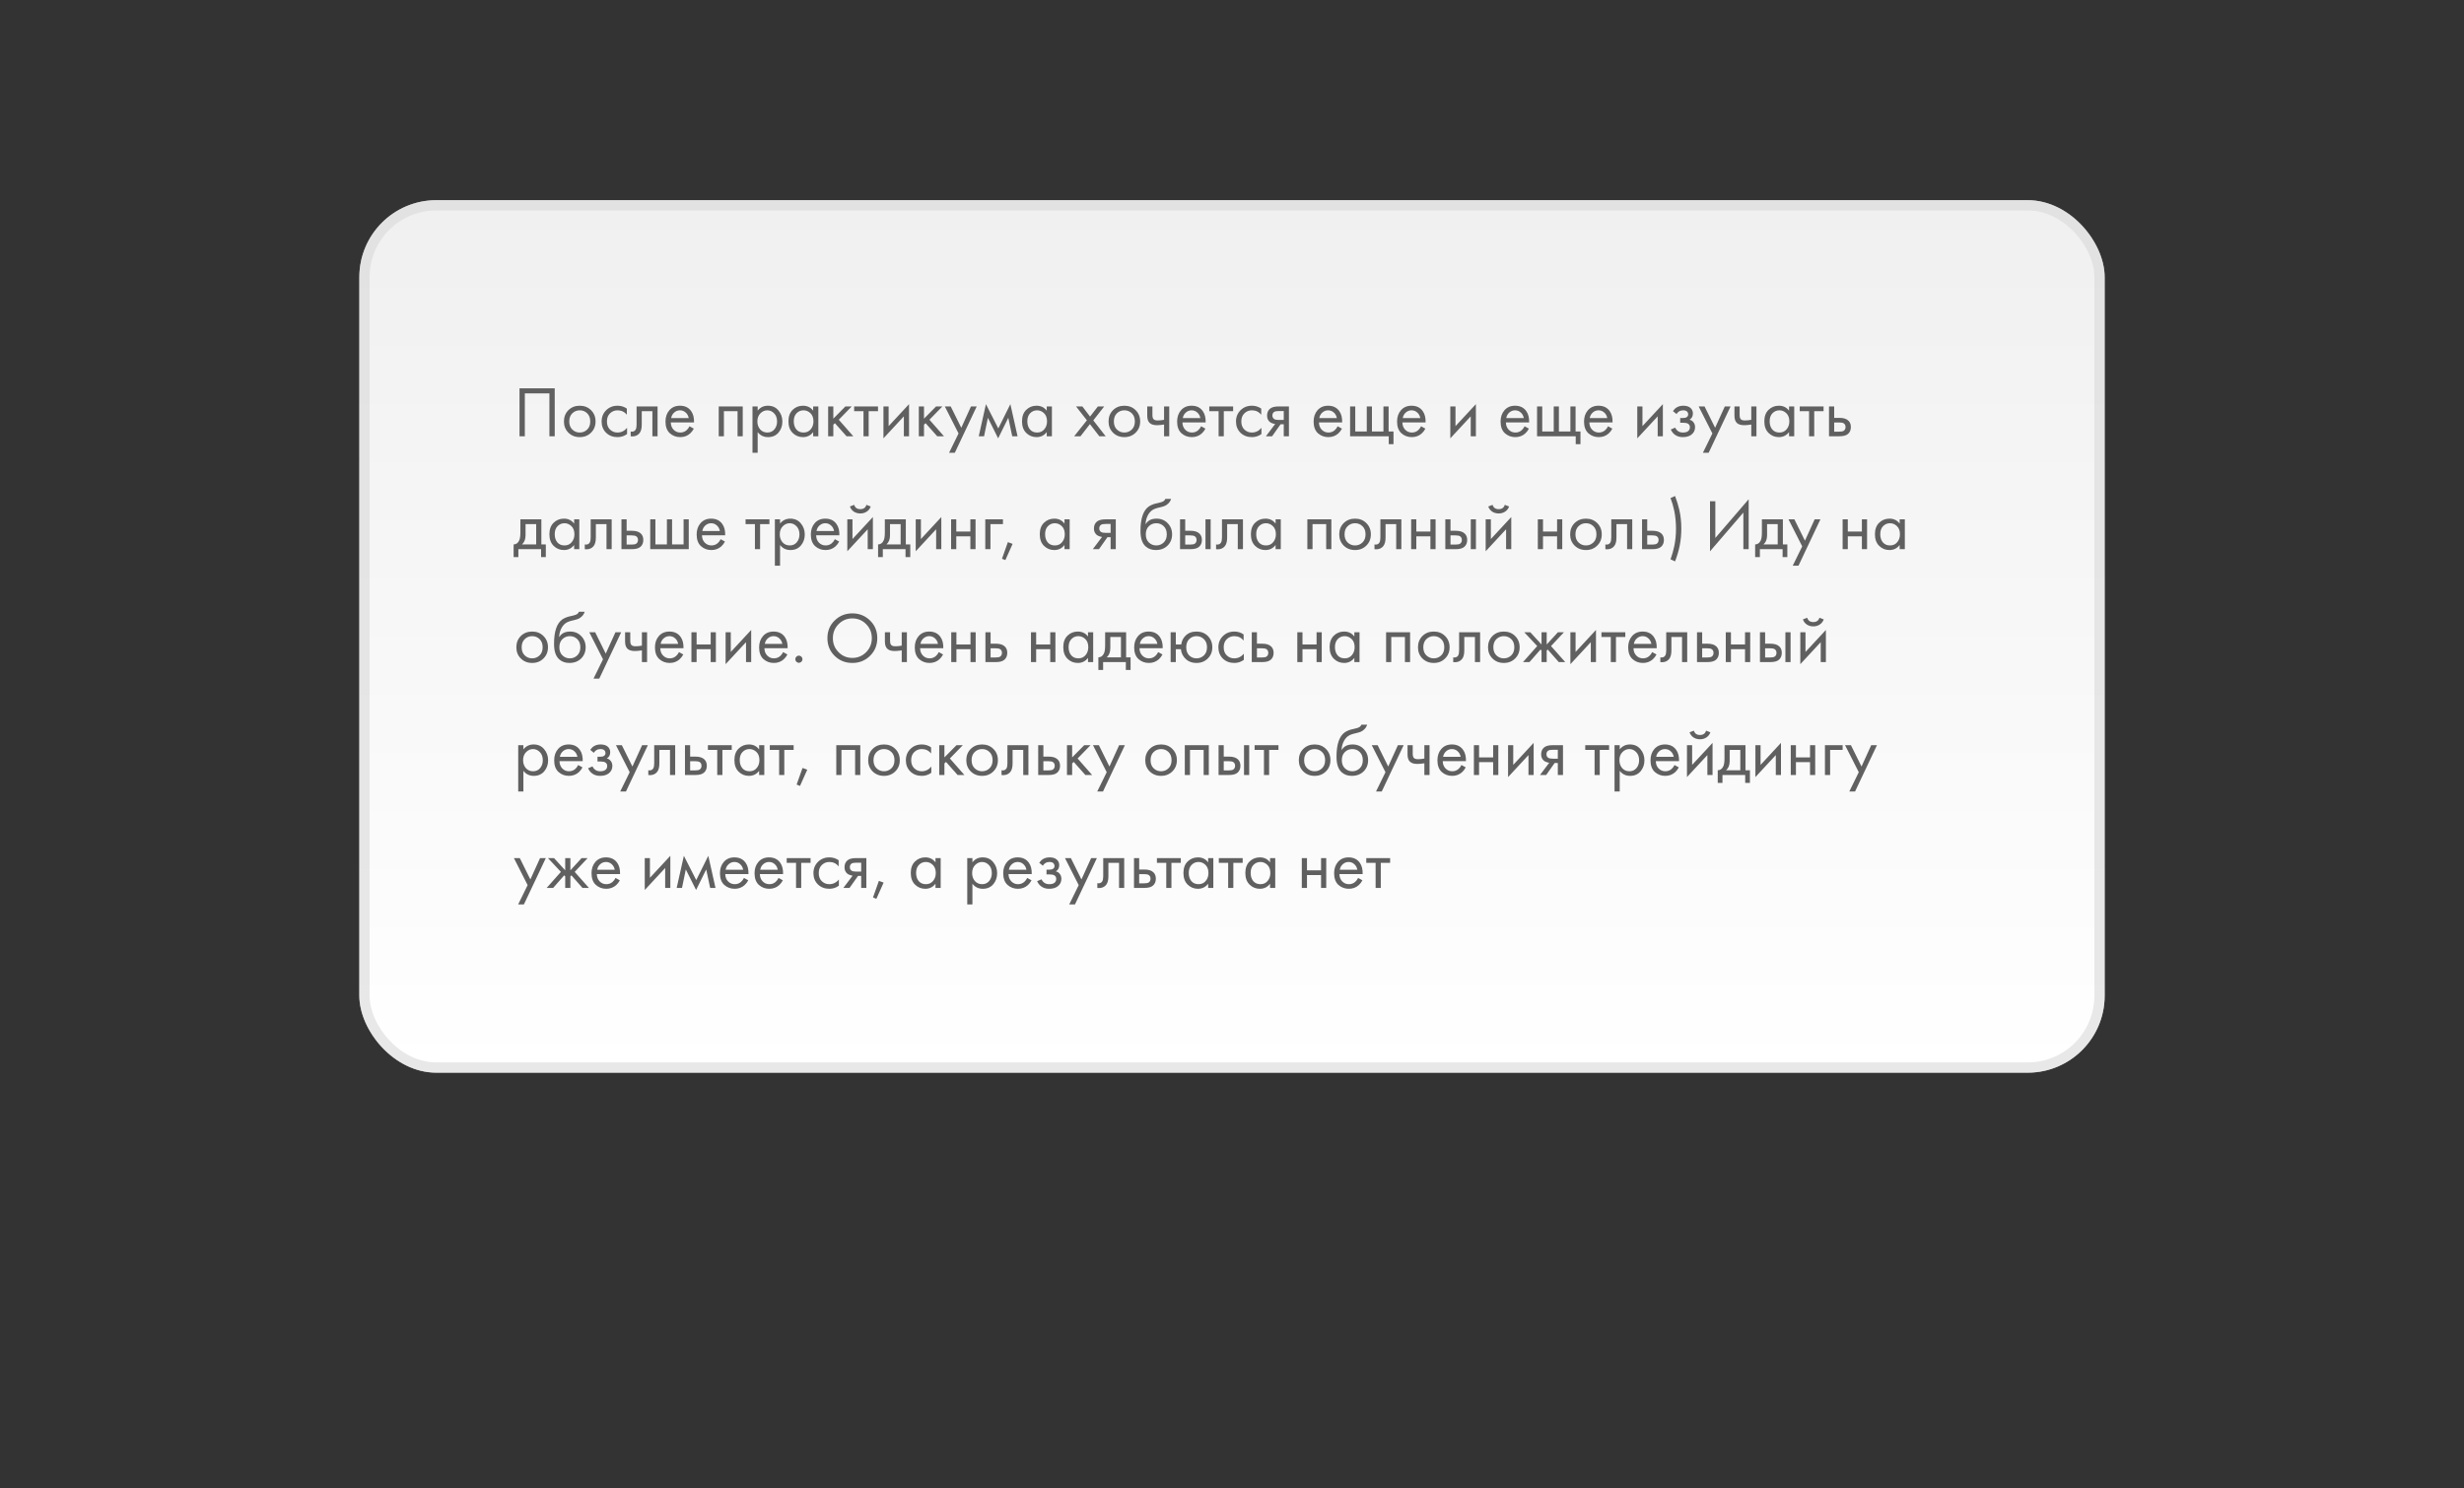 <?xml version="1.0" encoding="UTF-8"?> <svg xmlns="http://www.w3.org/2000/svg" width="480" height="290" viewBox="0 0 480 290" fill="none"><rect x="0" y="0" width="480" height="290" fill="#333333" stroke="none"/> <rect x="70" y="39" width="340" height="170" rx="15" fill="url(#paint0_linear_398_748)"></rect> <path d="M101.204 75.662H108.064V85H107.028V76.642H102.24V85H101.204V75.662ZM115.136 84.3C114.557 84.879 113.824 85.168 112.938 85.168C112.051 85.168 111.314 84.879 110.726 84.3C110.147 83.721 109.858 82.993 109.858 82.116C109.858 81.229 110.147 80.497 110.726 79.918C111.314 79.339 112.051 79.05 112.938 79.05C113.824 79.05 114.557 79.339 115.136 79.918C115.724 80.497 116.018 81.229 116.018 82.116C116.018 82.993 115.724 83.721 115.136 84.3ZM114.38 80.52C113.988 80.137 113.507 79.946 112.938 79.946C112.368 79.946 111.883 80.142 111.482 80.534C111.09 80.917 110.894 81.444 110.894 82.116C110.894 82.788 111.094 83.315 111.496 83.698C111.897 84.081 112.378 84.272 112.938 84.272C113.498 84.272 113.978 84.081 114.38 83.698C114.781 83.315 114.982 82.788 114.982 82.116C114.982 81.435 114.781 80.903 114.38 80.52ZM122.113 79.61V80.814C121.656 80.235 121.049 79.946 120.293 79.946C119.724 79.946 119.239 80.142 118.837 80.534C118.436 80.917 118.235 81.444 118.235 82.116C118.235 82.788 118.436 83.315 118.837 83.698C119.239 84.081 119.719 84.272 120.279 84.272C121.026 84.272 121.651 83.969 122.155 83.362V84.566C121.605 84.967 120.989 85.168 120.307 85.168C119.402 85.168 118.655 84.883 118.067 84.314C117.489 83.735 117.199 83.007 117.199 82.13C117.199 81.243 117.493 80.511 118.081 79.932C118.669 79.344 119.411 79.05 120.307 79.05C120.979 79.05 121.581 79.237 122.113 79.61ZM128.098 79.19V85H127.09V80.114H125.018V82.732C125.018 83.488 124.869 84.048 124.57 84.412C124.234 84.823 123.767 85.028 123.17 85.028C123.095 85.028 122.993 85.019 122.862 85V84.076C122.955 84.095 123.03 84.104 123.086 84.104C123.413 84.104 123.655 83.978 123.814 83.726C123.945 83.521 124.01 83.189 124.01 82.732V79.19H128.098ZM134.317 83.054L135.157 83.516C134.961 83.889 134.723 84.202 134.443 84.454C133.911 84.93 133.267 85.168 132.511 85.168C131.727 85.168 131.05 84.916 130.481 84.412C129.921 83.899 129.641 83.138 129.641 82.13C129.641 81.243 129.893 80.511 130.397 79.932C130.91 79.344 131.596 79.05 132.455 79.05C133.425 79.05 134.158 79.405 134.653 80.114C135.045 80.674 135.227 81.402 135.199 82.298H130.677C130.686 82.886 130.868 83.362 131.223 83.726C131.577 84.09 132.011 84.272 132.525 84.272C132.982 84.272 133.379 84.132 133.715 83.852C133.976 83.628 134.177 83.362 134.317 83.054ZM130.747 81.458H134.163C134.079 81.001 133.878 80.637 133.561 80.366C133.253 80.086 132.884 79.946 132.455 79.946C132.035 79.946 131.661 80.091 131.335 80.38C131.017 80.66 130.821 81.019 130.747 81.458ZM140.013 79.19H144.689V85H143.681V80.114H141.021V85H140.013V79.19ZM147.597 84.188V88.22H146.589V79.19H147.597V80.002C148.11 79.367 148.773 79.05 149.585 79.05C150.453 79.05 151.139 79.358 151.643 79.974C152.156 80.581 152.413 81.299 152.413 82.13C152.413 82.97 152.161 83.689 151.657 84.286C151.153 84.874 150.476 85.168 149.627 85.168C148.777 85.168 148.101 84.841 147.597 84.188ZM149.487 84.272C150.056 84.272 150.513 84.067 150.859 83.656C151.204 83.236 151.377 82.727 151.377 82.13C151.377 81.458 151.185 80.926 150.803 80.534C150.42 80.142 149.977 79.946 149.473 79.946C148.969 79.946 148.521 80.142 148.129 80.534C147.737 80.926 147.541 81.453 147.541 82.116C147.541 82.723 147.718 83.236 148.073 83.656C148.437 84.067 148.908 84.272 149.487 84.272ZM158.41 80.016V79.19H159.418V85H158.41V84.188C157.906 84.841 157.243 85.168 156.422 85.168C155.638 85.168 154.971 84.897 154.42 84.356C153.869 83.815 153.594 83.059 153.594 82.088C153.594 81.136 153.865 80.394 154.406 79.862C154.957 79.321 155.629 79.05 156.422 79.05C157.262 79.05 157.925 79.372 158.41 80.016ZM156.534 79.946C156.002 79.946 155.549 80.137 155.176 80.52C154.812 80.893 154.63 81.416 154.63 82.088C154.63 82.732 154.798 83.259 155.134 83.67C155.479 84.071 155.946 84.272 156.534 84.272C157.122 84.272 157.589 84.062 157.934 83.642C158.289 83.222 158.466 82.709 158.466 82.102C158.466 81.411 158.27 80.879 157.878 80.506C157.486 80.133 157.038 79.946 156.534 79.946ZM161.327 79.19H162.335V81.57L164.687 79.19H165.919L163.399 81.78L166.227 85H164.911L162.643 82.452L162.335 82.746V85H161.327V79.19ZM171.041 80.114H169.221V85H168.213V80.114H166.393V79.19H171.041V80.114ZM172.1 79.19H173.108V83.026L177.084 78.742V85H176.076V81.122L172.1 85.406V79.19ZM178.991 79.19H179.999V81.57L182.351 79.19H183.583L181.063 81.78L183.891 85H182.575L180.307 82.452L179.999 82.746V85H178.991V79.19ZM184.883 88.22L186.731 84.454L184.057 79.19H185.205L187.263 83.348L189.153 79.19H190.273L186.003 88.22H184.883ZM190.665 85L192.065 78.742L194.473 83.474L196.825 78.742L198.225 85H197.189L196.419 81.402L194.445 85.406L192.443 81.402L191.701 85H190.665ZM203.91 80.016V79.19H204.918V85H203.91V84.188C203.406 84.841 202.743 85.168 201.922 85.168C201.138 85.168 200.471 84.897 199.92 84.356C199.369 83.815 199.094 83.059 199.094 82.088C199.094 81.136 199.365 80.394 199.906 79.862C200.457 79.321 201.129 79.05 201.922 79.05C202.762 79.05 203.425 79.372 203.91 80.016ZM202.034 79.946C201.502 79.946 201.049 80.137 200.676 80.52C200.312 80.893 200.13 81.416 200.13 82.088C200.13 82.732 200.298 83.259 200.634 83.67C200.979 84.071 201.446 84.272 202.034 84.272C202.622 84.272 203.089 84.062 203.434 83.642C203.789 83.222 203.966 82.709 203.966 82.102C203.966 81.411 203.77 80.879 203.378 80.506C202.986 80.133 202.538 79.946 202.034 79.946ZM209.255 85L211.733 81.892L209.619 79.19H210.851L212.349 81.164L213.875 79.19H215.107L212.979 81.906L215.387 85H214.155L212.321 82.634L210.487 85H209.255ZM221.229 84.3C220.651 84.879 219.918 85.168 219.031 85.168C218.145 85.168 217.407 84.879 216.819 84.3C216.241 83.721 215.951 82.993 215.951 82.116C215.951 81.229 216.241 80.497 216.819 79.918C217.407 79.339 218.145 79.05 219.031 79.05C219.918 79.05 220.651 79.339 221.229 79.918C221.817 80.497 222.111 81.229 222.111 82.116C222.111 82.993 221.817 83.721 221.229 84.3ZM220.473 80.52C220.081 80.137 219.601 79.946 219.031 79.946C218.462 79.946 217.977 80.142 217.575 80.534C217.183 80.917 216.987 81.444 216.987 82.116C216.987 82.788 217.188 83.315 217.589 83.698C217.991 84.081 218.471 84.272 219.031 84.272C219.591 84.272 220.072 84.081 220.473 83.698C220.875 83.315 221.075 82.788 221.075 82.116C221.075 81.435 220.875 80.903 220.473 80.52ZM226.765 85V82.718C226.214 82.802 225.757 82.844 225.393 82.844C224.758 82.844 224.287 82.704 223.979 82.424C223.652 82.135 223.489 81.659 223.489 80.996V79.19H224.497V80.856C224.497 81.173 224.539 81.402 224.623 81.542C224.754 81.794 225.048 81.92 225.505 81.92C225.916 81.92 226.336 81.878 226.765 81.794V79.19H227.773V85H226.765ZM233.985 83.054L234.825 83.516C234.629 83.889 234.391 84.202 234.111 84.454C233.579 84.93 232.935 85.168 232.179 85.168C231.395 85.168 230.718 84.916 230.149 84.412C229.589 83.899 229.309 83.138 229.309 82.13C229.309 81.243 229.561 80.511 230.065 79.932C230.578 79.344 231.264 79.05 232.123 79.05C233.093 79.05 233.826 79.405 234.321 80.114C234.713 80.674 234.895 81.402 234.867 82.298H230.345C230.354 82.886 230.536 83.362 230.891 83.726C231.245 84.09 231.679 84.272 232.193 84.272C232.65 84.272 233.047 84.132 233.383 83.852C233.644 83.628 233.845 83.362 233.985 83.054ZM230.415 81.458H233.831C233.747 81.001 233.546 80.637 233.229 80.366C232.921 80.086 232.552 79.946 232.123 79.946C231.703 79.946 231.329 80.091 231.003 80.38C230.685 80.66 230.489 81.019 230.415 81.458ZM240.221 80.114H238.401V85H237.393V80.114H235.573V79.19H240.221V80.114ZM245.693 79.61V80.814C245.236 80.235 244.629 79.946 243.873 79.946C243.304 79.946 242.819 80.142 242.417 80.534C242.016 80.917 241.815 81.444 241.815 82.116C241.815 82.788 242.016 83.315 242.417 83.698C242.819 84.081 243.299 84.272 243.859 84.272C244.606 84.272 245.231 83.969 245.735 83.362V84.566C245.185 84.967 244.569 85.168 243.887 85.168C242.982 85.168 242.235 84.883 241.647 84.314C241.069 83.735 240.779 83.007 240.779 82.13C240.779 81.243 241.073 80.511 241.661 79.932C242.249 79.344 242.991 79.05 243.887 79.05C244.559 79.05 245.161 79.237 245.693 79.61ZM246.61 85L248.416 82.606C248.36 82.606 248.281 82.597 248.178 82.578C248.085 82.559 247.945 82.513 247.758 82.438C247.571 82.363 247.417 82.265 247.296 82.144C246.988 81.855 246.834 81.467 246.834 80.982C246.834 80.431 247.007 79.997 247.352 79.68C247.697 79.353 248.267 79.19 249.06 79.19H251.09V85H250.082V82.662H249.466L247.814 85H246.61ZM250.082 81.822V80.086H249.144C248.705 80.086 248.402 80.137 248.234 80.24C247.991 80.399 247.87 80.637 247.87 80.954C247.87 81.271 247.991 81.505 248.234 81.654C248.411 81.766 248.71 81.822 249.13 81.822H250.082ZM260.577 83.054L261.417 83.516C261.221 83.889 260.983 84.202 260.703 84.454C260.171 84.93 259.527 85.168 258.771 85.168C257.987 85.168 257.31 84.916 256.741 84.412C256.181 83.899 255.901 83.138 255.901 82.13C255.901 81.243 256.153 80.511 256.657 79.932C257.17 79.344 257.856 79.05 258.715 79.05C259.685 79.05 260.418 79.405 260.913 80.114C261.305 80.674 261.487 81.402 261.459 82.298H256.937C256.946 82.886 257.128 83.362 257.483 83.726C257.837 84.09 258.271 84.272 258.785 84.272C259.242 84.272 259.639 84.132 259.975 83.852C260.236 83.628 260.437 83.362 260.577 83.054ZM257.007 81.458H260.423C260.339 81.001 260.138 80.637 259.821 80.366C259.513 80.086 259.144 79.946 258.715 79.946C258.295 79.946 257.921 80.091 257.595 80.38C257.277 80.66 257.081 81.019 257.007 81.458ZM263.005 85V79.19H264.013V84.076H266.253V79.19H267.261V84.076H269.501V79.19H270.509V84.076H271.461V86.54H270.537V85H263.005ZM276.832 83.054L277.672 83.516C277.476 83.889 277.238 84.202 276.958 84.454C276.426 84.93 275.782 85.168 275.026 85.168C274.242 85.168 273.566 84.916 272.996 84.412C272.436 83.899 272.156 83.138 272.156 82.13C272.156 81.243 272.408 80.511 272.912 79.932C273.426 79.344 274.112 79.05 274.97 79.05C275.941 79.05 276.674 79.405 277.168 80.114C277.56 80.674 277.742 81.402 277.714 82.298H273.192C273.202 82.886 273.384 83.362 273.738 83.726C274.093 84.09 274.527 84.272 275.04 84.272C275.498 84.272 275.894 84.132 276.23 83.852C276.492 83.628 276.692 83.362 276.832 83.054ZM273.262 81.458H276.678C276.594 81.001 276.394 80.637 276.076 80.366C275.768 80.086 275.4 79.946 274.97 79.946C274.55 79.946 274.177 80.091 273.85 80.38C273.533 80.66 273.337 81.019 273.262 81.458ZM282.528 79.19H283.536V83.026L287.512 78.742V85H286.504V81.122L282.528 85.406V79.19ZM296.998 83.054L297.838 83.516C297.642 83.889 297.404 84.202 297.124 84.454C296.592 84.93 295.948 85.168 295.192 85.168C294.408 85.168 293.732 84.916 293.162 84.412C292.602 83.899 292.322 83.138 292.322 82.13C292.322 81.243 292.574 80.511 293.078 79.932C293.592 79.344 294.278 79.05 295.136 79.05C296.107 79.05 296.84 79.405 297.334 80.114C297.726 80.674 297.908 81.402 297.88 82.298H293.358C293.368 82.886 293.55 83.362 293.904 83.726C294.259 84.09 294.693 84.272 295.206 84.272C295.664 84.272 296.06 84.132 296.396 83.852C296.658 83.628 296.858 83.362 296.998 83.054ZM293.428 81.458H296.844C296.76 81.001 296.56 80.637 296.242 80.366C295.934 80.086 295.566 79.946 295.136 79.946C294.716 79.946 294.343 80.091 294.016 80.38C293.699 80.66 293.503 81.019 293.428 81.458ZM299.427 85V79.19H300.435V84.076H302.675V79.19H303.683V84.076H305.923V79.19H306.931V84.076H307.883V86.54H306.959V85H299.427ZM313.254 83.054L314.094 83.516C313.898 83.889 313.66 84.202 313.38 84.454C312.848 84.93 312.204 85.168 311.448 85.168C310.664 85.168 309.988 84.916 309.418 84.412C308.858 83.899 308.578 83.138 308.578 82.13C308.578 81.243 308.83 80.511 309.334 79.932C309.848 79.344 310.534 79.05 311.392 79.05C312.363 79.05 313.096 79.405 313.59 80.114C313.982 80.674 314.164 81.402 314.136 82.298H309.614C309.624 82.886 309.806 83.362 310.16 83.726C310.515 84.09 310.949 84.272 311.462 84.272C311.92 84.272 312.316 84.132 312.652 83.852C312.914 83.628 313.114 83.362 313.254 83.054ZM309.684 81.458H313.1C313.016 81.001 312.816 80.637 312.498 80.366C312.19 80.086 311.822 79.946 311.392 79.946C310.972 79.946 310.599 80.091 310.272 80.38C309.955 80.66 309.759 81.019 309.684 81.458ZM318.95 79.19H319.958V83.026L323.934 78.742V85H322.926V81.122L318.95 85.406V79.19ZM326.597 80.674L325.897 80.1C326.121 79.773 326.368 79.531 326.639 79.372C327.003 79.157 327.427 79.05 327.913 79.05C328.501 79.05 328.958 79.185 329.285 79.456C329.621 79.745 329.789 80.114 329.789 80.562C329.789 81.103 329.569 81.509 329.131 81.78C329.411 81.845 329.635 81.971 329.803 82.158C330.073 82.447 330.209 82.802 330.209 83.222C330.209 83.847 329.957 84.347 329.453 84.72C329.042 85.019 328.491 85.168 327.801 85.168C327.185 85.168 326.667 85.005 326.247 84.678C325.929 84.445 325.673 84.113 325.477 83.684L326.345 83.32C326.447 83.581 326.62 83.801 326.863 83.978C327.124 84.174 327.441 84.272 327.815 84.272C328.253 84.272 328.58 84.197 328.795 84.048C329.065 83.871 329.201 83.6 329.201 83.236C329.201 82.937 329.084 82.713 328.851 82.564C328.655 82.433 328.337 82.368 327.899 82.368H327.311V81.444H327.801C328.155 81.444 328.407 81.393 328.557 81.29C328.762 81.159 328.865 80.982 328.865 80.758C328.865 80.497 328.781 80.296 328.613 80.156C328.454 80.016 328.207 79.946 327.871 79.946C327.581 79.946 327.315 80.021 327.073 80.17C326.867 80.301 326.709 80.469 326.597 80.674ZM331.733 88.22L333.581 84.454L330.907 79.19H332.055L334.113 83.348L336.003 79.19H337.123L332.853 88.22H331.733ZM341.158 85V82.718C340.607 82.802 340.15 82.844 339.786 82.844C339.151 82.844 338.68 82.704 338.372 82.424C338.045 82.135 337.882 81.659 337.882 80.996V79.19H338.89V80.856C338.89 81.173 338.932 81.402 339.016 81.542C339.146 81.794 339.44 81.92 339.898 81.92C340.308 81.92 340.728 81.878 341.158 81.794V79.19H342.166V85H341.158ZM348.517 80.016V79.19H349.525V85H348.517V84.188C348.013 84.841 347.351 85.168 346.529 85.168C345.745 85.168 345.078 84.897 344.527 84.356C343.977 83.815 343.701 83.059 343.701 82.088C343.701 81.136 343.972 80.394 344.513 79.862C345.064 79.321 345.736 79.05 346.529 79.05C347.369 79.05 348.032 79.372 348.517 80.016ZM346.641 79.946C346.109 79.946 345.657 80.137 345.283 80.52C344.919 80.893 344.737 81.416 344.737 82.088C344.737 82.732 344.905 83.259 345.241 83.67C345.587 84.071 346.053 84.272 346.641 84.272C347.229 84.272 347.696 84.062 348.041 83.642C348.396 83.222 348.573 82.709 348.573 82.102C348.573 81.411 348.377 80.879 347.985 80.506C347.593 80.133 347.145 79.946 346.641 79.946ZM355.242 80.114H353.422V85H352.414V80.114H350.594V79.19H355.242V80.114ZM356.302 85V79.19H357.31V81.416H358.346C359.148 81.416 359.736 81.607 360.11 81.99C360.408 82.289 360.558 82.695 360.558 83.208C360.558 83.749 360.385 84.183 360.04 84.51C359.694 84.837 359.125 85 358.332 85H356.302ZM357.31 84.104H358.248C358.668 84.104 358.966 84.053 359.144 83.95C359.396 83.782 359.522 83.535 359.522 83.208C359.522 82.872 359.4 82.629 359.158 82.48C358.99 82.368 358.691 82.312 358.262 82.312H357.31V84.104ZM101.372 101.19H105.46V106.076H106.328V108.54H105.404V107H100.98V108.54H100.056V106.076C100.541 106.067 100.901 105.815 101.134 105.32C101.293 104.993 101.372 104.48 101.372 103.78V101.19ZM104.452 106.076V102.114H102.38V104.298C102.38 105.073 102.147 105.665 101.68 106.076H104.452ZM111.843 102.016V101.19H112.851V107H111.843V106.188C111.339 106.841 110.677 107.168 109.855 107.168C109.071 107.168 108.404 106.897 107.853 106.356C107.303 105.815 107.027 105.059 107.027 104.088C107.027 103.136 107.298 102.394 107.839 101.862C108.39 101.321 109.062 101.05 109.855 101.05C110.695 101.05 111.358 101.372 111.843 102.016ZM109.967 101.946C109.435 101.946 108.983 102.137 108.609 102.52C108.245 102.893 108.063 103.416 108.063 104.088C108.063 104.732 108.231 105.259 108.567 105.67C108.913 106.071 109.379 106.272 109.967 106.272C110.555 106.272 111.022 106.062 111.367 105.642C111.722 105.222 111.899 104.709 111.899 104.102C111.899 103.411 111.703 102.879 111.311 102.506C110.919 102.133 110.471 101.946 109.967 101.946ZM119.157 101.19V107H118.149V102.114H116.077V104.732C116.077 105.488 115.927 106.048 115.629 106.412C115.293 106.823 114.826 107.028 114.229 107.028C114.154 107.028 114.051 107.019 113.921 107V106.076C114.014 106.095 114.089 106.104 114.145 106.104C114.471 106.104 114.714 105.978 114.873 105.726C115.003 105.521 115.069 105.189 115.069 104.732V101.19H119.157ZM121.063 107V101.19H122.071V103.416H123.107C123.91 103.416 124.498 103.607 124.871 103.99C125.17 104.289 125.319 104.695 125.319 105.208C125.319 105.749 125.147 106.183 124.801 106.51C124.456 106.837 123.887 107 123.093 107H121.063ZM122.071 106.104H123.009C123.429 106.104 123.728 106.053 123.905 105.95C124.157 105.782 124.283 105.535 124.283 105.208C124.283 104.872 124.162 104.629 123.919 104.48C123.751 104.368 123.453 104.312 123.023 104.312H122.071V106.104ZM126.669 107V101.19H127.677V106.076H129.917V101.19H130.925V106.076H133.165V101.19H134.173V107H126.669ZM140.387 105.054L141.227 105.516C141.031 105.889 140.793 106.202 140.513 106.454C139.981 106.93 139.337 107.168 138.581 107.168C137.797 107.168 137.12 106.916 136.551 106.412C135.991 105.899 135.711 105.138 135.711 104.13C135.711 103.243 135.963 102.511 136.467 101.932C136.98 101.344 137.666 101.05 138.525 101.05C139.496 101.05 140.228 101.405 140.723 102.114C141.115 102.674 141.297 103.402 141.269 104.298H136.747C136.756 104.886 136.938 105.362 137.293 105.726C137.648 106.09 138.082 106.272 138.595 106.272C139.052 106.272 139.449 106.132 139.785 105.852C140.046 105.628 140.247 105.362 140.387 105.054ZM136.817 103.458H140.233C140.149 103.001 139.948 102.637 139.631 102.366C139.323 102.086 138.954 101.946 138.525 101.946C138.105 101.946 137.732 102.091 137.405 102.38C137.088 102.66 136.892 103.019 136.817 103.458ZM149.891 102.114H148.071V107H147.063V102.114H145.243V101.19H149.891V102.114ZM151.958 106.188V110.22H150.95V101.19H151.958V102.002C152.471 101.367 153.134 101.05 153.946 101.05C154.814 101.05 155.5 101.358 156.004 101.974C156.517 102.581 156.774 103.299 156.774 104.13C156.774 104.97 156.522 105.689 156.018 106.286C155.514 106.874 154.837 107.168 153.988 107.168C153.139 107.168 152.462 106.841 151.958 106.188ZM153.848 106.272C154.417 106.272 154.875 106.067 155.22 105.656C155.565 105.236 155.738 104.727 155.738 104.13C155.738 103.458 155.547 102.926 155.164 102.534C154.781 102.142 154.338 101.946 153.834 101.946C153.33 101.946 152.882 102.142 152.49 102.534C152.098 102.926 151.902 103.453 151.902 104.116C151.902 104.723 152.079 105.236 152.434 105.656C152.798 106.067 153.269 106.272 153.848 106.272ZM162.631 105.054L163.471 105.516C163.275 105.889 163.037 106.202 162.757 106.454C162.225 106.93 161.581 107.168 160.825 107.168C160.041 107.168 159.365 106.916 158.795 106.412C158.235 105.899 157.955 105.138 157.955 104.13C157.955 103.243 158.207 102.511 158.711 101.932C159.225 101.344 159.911 101.05 160.769 101.05C161.74 101.05 162.473 101.405 162.967 102.114C163.359 102.674 163.541 103.402 163.513 104.298H158.991C159.001 104.886 159.183 105.362 159.537 105.726C159.892 106.09 160.326 106.272 160.839 106.272C161.297 106.272 161.693 106.132 162.029 105.852C162.291 105.628 162.491 105.362 162.631 105.054ZM159.061 103.458H162.477C162.393 103.001 162.193 102.637 161.875 102.366C161.567 102.086 161.199 101.946 160.769 101.946C160.349 101.946 159.976 102.091 159.649 102.38C159.332 102.66 159.136 103.019 159.061 103.458ZM165.059 101.19H166.067V105.026L170.043 100.742V107H169.035V103.122L165.059 107.406V101.19ZM165.563 98.684L166.403 98.362C166.571 98.922 166.968 99.202 167.593 99.202C168.219 99.202 168.615 98.922 168.783 98.362L169.623 98.684C169.474 99.104 169.217 99.435 168.853 99.678C168.499 99.921 168.079 100.042 167.593 100.042C167.108 100.042 166.683 99.921 166.319 99.678C165.965 99.435 165.713 99.104 165.563 98.684ZM172.37 101.19H176.458V106.076H177.326V108.54H176.402V107H171.978V108.54H171.054V106.076C171.539 106.067 171.899 105.815 172.132 105.32C172.291 104.993 172.37 104.48 172.37 103.78V101.19ZM175.45 106.076V102.114H173.378V104.298C173.378 105.073 173.145 105.665 172.678 106.076H175.45ZM178.39 101.19H179.398V105.026L183.374 100.742V107H182.366V103.122L178.39 107.406V101.19ZM185.28 107V101.19H186.288V103.57H189.032V101.19H190.04V107H189.032V104.494H186.288V107H185.28ZM191.938 107V101.19H195.382V102.114H192.946V107H191.938ZM195.191 108.862L196.339 105.628L197.263 105.964L195.849 109.128L195.191 108.862ZM207.369 102.016V101.19H208.377V107H207.369V106.188C206.865 106.841 206.202 107.168 205.381 107.168C204.597 107.168 203.93 106.897 203.379 106.356C202.828 105.815 202.553 105.059 202.553 104.088C202.553 103.136 202.824 102.394 203.365 101.862C203.916 101.321 204.588 101.05 205.381 101.05C206.221 101.05 206.884 101.372 207.369 102.016ZM205.493 101.946C204.961 101.946 204.508 102.137 204.135 102.52C203.771 102.893 203.589 103.416 203.589 104.088C203.589 104.732 203.757 105.259 204.093 105.67C204.438 106.071 204.905 106.272 205.493 106.272C206.081 106.272 206.548 106.062 206.893 105.642C207.248 105.222 207.425 104.709 207.425 104.102C207.425 103.411 207.229 102.879 206.837 102.506C206.445 102.133 205.997 101.946 205.493 101.946ZM212.882 107L214.688 104.606C214.632 104.606 214.552 104.597 214.45 104.578C214.356 104.559 214.216 104.513 214.03 104.438C213.843 104.363 213.689 104.265 213.568 104.144C213.26 103.855 213.106 103.467 213.106 102.982C213.106 102.431 213.278 101.997 213.624 101.68C213.969 101.353 214.538 101.19 215.332 101.19H217.362V107H216.354V104.662H215.738L214.086 107H212.882ZM216.354 103.822V102.086H215.416C214.977 102.086 214.674 102.137 214.506 102.24C214.263 102.399 214.142 102.637 214.142 102.954C214.142 103.271 214.263 103.505 214.506 103.654C214.683 103.766 214.982 103.822 215.402 103.822H216.354ZM227.016 97.2H228.136C228.033 97.545 227.856 97.839 227.604 98.082C227.361 98.315 227.137 98.474 226.932 98.558C226.736 98.642 226.503 98.717 226.232 98.782C226.185 98.791 226.073 98.819 225.896 98.866C225.719 98.903 225.583 98.936 225.49 98.964C225.397 98.992 225.275 99.029 225.126 99.076C224.977 99.123 224.841 99.179 224.72 99.244C224.599 99.309 224.487 99.379 224.384 99.454C224.029 99.725 223.74 100.103 223.516 100.588C223.301 101.064 223.185 101.573 223.166 102.114H223.194C223.614 101.405 224.319 101.05 225.308 101.05C226.176 101.05 226.895 101.344 227.464 101.932C228.043 102.52 228.332 103.248 228.332 104.116C228.332 104.993 228.038 105.721 227.45 106.3C226.862 106.879 226.097 107.168 225.154 107.168C224.342 107.168 223.675 106.925 223.152 106.44C222.499 105.843 222.172 104.844 222.172 103.444C222.172 101.008 222.723 99.412 223.824 98.656C223.908 98.6 223.997 98.549 224.09 98.502C224.183 98.446 224.281 98.399 224.384 98.362C224.496 98.315 224.589 98.278 224.664 98.25C224.739 98.213 224.841 98.18 224.972 98.152C225.112 98.115 225.205 98.091 225.252 98.082C225.308 98.063 225.411 98.04 225.56 98.012C225.719 97.975 225.817 97.951 225.854 97.942C226.227 97.858 226.498 97.76 226.666 97.648C226.834 97.527 226.951 97.377 227.016 97.2ZM226.694 102.52C226.302 102.137 225.821 101.946 225.252 101.946C224.683 101.946 224.197 102.142 223.796 102.534C223.404 102.917 223.208 103.444 223.208 104.116C223.208 104.788 223.409 105.315 223.81 105.698C224.211 106.081 224.692 106.272 225.252 106.272C225.812 106.272 226.293 106.081 226.694 105.698C227.095 105.315 227.296 104.788 227.296 104.116C227.296 103.435 227.095 102.903 226.694 102.52ZM229.878 107V101.19H230.886V103.416H231.922C232.724 103.416 233.312 103.607 233.686 103.99C233.984 104.289 234.134 104.695 234.134 105.208C234.134 105.749 233.961 106.183 233.616 106.51C233.27 106.837 232.701 107 231.908 107H229.878ZM230.886 106.104H231.824C232.244 106.104 232.542 106.053 232.72 105.95C232.972 105.782 233.098 105.535 233.098 105.208C233.098 104.872 232.976 104.629 232.734 104.48C232.566 104.368 232.267 104.312 231.838 104.312H230.886V106.104ZM234.834 107V101.19H235.842V107H234.834ZM242.135 101.19V107H241.127V102.114H239.055V104.732C239.055 105.488 238.906 106.048 238.607 106.412C238.271 106.823 237.804 107.028 237.207 107.028C237.132 107.028 237.03 107.019 236.899 107V106.076C236.992 106.095 237.067 106.104 237.123 106.104C237.45 106.104 237.692 105.978 237.851 105.726C237.982 105.521 238.047 105.189 238.047 104.732V101.19H242.135ZM248.494 102.016V101.19H249.502V107H248.494V106.188C247.99 106.841 247.327 107.168 246.506 107.168C245.722 107.168 245.055 106.897 244.504 106.356C243.953 105.815 243.678 105.059 243.678 104.088C243.678 103.136 243.949 102.394 244.49 101.862C245.041 101.321 245.713 101.05 246.506 101.05C247.346 101.05 248.009 101.372 248.494 102.016ZM246.618 101.946C246.086 101.946 245.633 102.137 245.26 102.52C244.896 102.893 244.714 103.416 244.714 104.088C244.714 104.732 244.882 105.259 245.218 105.67C245.563 106.071 246.03 106.272 246.618 106.272C247.206 106.272 247.673 106.062 248.018 105.642C248.373 105.222 248.55 104.709 248.55 104.102C248.55 103.411 248.354 102.879 247.962 102.506C247.57 102.133 247.122 101.946 246.618 101.946ZM254.679 101.19H259.355V107H258.347V102.114H255.687V107H254.679V101.19ZM266.169 106.3C265.59 106.879 264.857 107.168 263.971 107.168C263.084 107.168 262.347 106.879 261.759 106.3C261.18 105.721 260.891 104.993 260.891 104.116C260.891 103.229 261.18 102.497 261.759 101.918C262.347 101.339 263.084 101.05 263.971 101.05C264.857 101.05 265.59 101.339 266.169 101.918C266.757 102.497 267.051 103.229 267.051 104.116C267.051 104.993 266.757 105.721 266.169 106.3ZM265.413 102.52C265.021 102.137 264.54 101.946 263.971 101.946C263.401 101.946 262.916 102.142 262.515 102.534C262.123 102.917 261.927 103.444 261.927 104.116C261.927 104.788 262.127 105.315 262.529 105.698C262.93 106.081 263.411 106.272 263.971 106.272C264.531 106.272 265.011 106.081 265.413 105.698C265.814 105.315 266.015 104.788 266.015 104.116C266.015 103.435 265.814 102.903 265.413 102.52ZM272.993 101.19V107H271.985V102.114H269.913V104.732C269.913 105.488 269.763 106.048 269.465 106.412C269.129 106.823 268.662 107.028 268.065 107.028C267.99 107.028 267.887 107.019 267.757 107V106.076C267.85 106.095 267.925 106.104 267.981 106.104C268.307 106.104 268.55 105.978 268.709 105.726C268.839 105.521 268.905 105.189 268.905 104.732V101.19H272.993ZM274.899 107V101.19H275.907V103.57H278.651V101.19H279.659V107H278.651V104.494H275.907V107H274.899ZM281.557 107V101.19H282.565V103.416H283.601C284.404 103.416 284.992 103.607 285.365 103.99C285.664 104.289 285.813 104.695 285.813 105.208C285.813 105.749 285.641 106.183 285.295 106.51C284.95 106.837 284.381 107 283.587 107H281.557ZM282.565 106.104H283.503C283.923 106.104 284.222 106.053 284.399 105.95C284.651 105.782 284.777 105.535 284.777 105.208C284.777 104.872 284.656 104.629 284.413 104.48C284.245 104.368 283.947 104.312 283.517 104.312H282.565V106.104ZM286.513 107V101.19H287.521V107H286.513ZM289.419 101.19H290.427V105.026L294.403 100.742V107H293.395V103.122L289.419 107.406V101.19ZM289.923 98.684L290.763 98.362C290.931 98.922 291.327 99.202 291.953 99.202C292.578 99.202 292.975 98.922 293.143 98.362L293.983 98.684C293.833 99.104 293.577 99.435 293.213 99.678C292.858 99.921 292.438 100.042 291.953 100.042C291.467 100.042 291.043 99.921 290.679 99.678C290.324 99.435 290.072 99.104 289.923 98.684ZM299.577 107V101.19H300.585V103.57H303.329V101.19H304.337V107H303.329V104.494H300.585V107H299.577ZM311.149 106.3C310.571 106.879 309.838 107.168 308.951 107.168C308.065 107.168 307.327 106.879 306.739 106.3C306.161 105.721 305.871 104.993 305.871 104.116C305.871 103.229 306.161 102.497 306.739 101.918C307.327 101.339 308.065 101.05 308.951 101.05C309.838 101.05 310.571 101.339 311.149 101.918C311.737 102.497 312.031 103.229 312.031 104.116C312.031 104.993 311.737 105.721 311.149 106.3ZM310.393 102.52C310.001 102.137 309.521 101.946 308.951 101.946C308.382 101.946 307.897 102.142 307.495 102.534C307.103 102.917 306.907 103.444 306.907 104.116C306.907 104.788 307.108 105.315 307.509 105.698C307.911 106.081 308.391 106.272 308.951 106.272C309.511 106.272 309.992 106.081 310.393 105.698C310.795 105.315 310.995 104.788 310.995 104.116C310.995 103.435 310.795 102.903 310.393 102.52ZM317.973 101.19V107H316.965V102.114H314.893V104.732C314.893 105.488 314.744 106.048 314.445 106.412C314.109 106.823 313.642 107.028 313.045 107.028C312.97 107.028 312.868 107.019 312.737 107V106.076C312.83 106.095 312.905 106.104 312.961 106.104C313.288 106.104 313.53 105.978 313.689 105.726C313.82 105.521 313.885 105.189 313.885 104.732V101.19H317.973ZM319.88 107V101.19H320.888V103.416H321.924C322.726 103.416 323.314 103.607 323.688 103.99C323.986 104.289 324.136 104.695 324.136 105.208C324.136 105.749 323.963 106.183 323.618 106.51C323.272 106.837 322.703 107 321.91 107H319.88ZM320.888 106.104H321.826C322.246 106.104 322.544 106.053 322.722 105.95C322.974 105.782 323.1 105.535 323.1 105.208C323.1 104.872 322.978 104.629 322.736 104.48C322.568 104.368 322.269 104.312 321.84 104.312H320.888V106.104ZM325.429 97.046L326.311 96.64C326.657 97.555 326.932 98.451 327.137 99.328C327.399 100.467 327.529 101.68 327.529 102.968C327.529 104.097 327.431 105.18 327.235 106.216C327.049 107.196 326.741 108.251 326.311 109.38L325.429 108.974C325.747 108.087 325.989 107.233 326.157 106.412C326.381 105.348 326.493 104.209 326.493 102.996C326.493 101.773 326.377 100.597 326.143 99.468C325.975 98.665 325.737 97.858 325.429 97.046ZM339.616 107V99.874L333.12 107.42V97.662H334.156V104.816L340.652 97.27V107H339.616ZM343.227 101.19H347.315V106.076H348.183V108.54H347.259V107H342.835V108.54H341.911V106.076C342.397 106.067 342.756 105.815 342.989 105.32C343.148 104.993 343.227 104.48 343.227 103.78V101.19ZM346.307 106.076V102.114H344.235V104.298C344.235 105.073 344.002 105.665 343.535 106.076H346.307ZM349.233 110.22L351.081 106.454L348.407 101.19H349.555L351.613 105.348L353.503 101.19H354.623L350.353 110.22H349.233ZM358.954 107V101.19H359.962V103.57H362.706V101.19H363.714V107H362.706V104.494H359.962V107H358.954ZM370.064 102.016V101.19H371.072V107H370.064V106.188C369.56 106.841 368.897 107.168 368.076 107.168C367.292 107.168 366.625 106.897 366.074 106.356C365.523 105.815 365.248 105.059 365.248 104.088C365.248 103.136 365.519 102.394 366.06 101.862C366.611 101.321 367.283 101.05 368.076 101.05C368.916 101.05 369.579 101.372 370.064 102.016ZM368.188 101.946C367.656 101.946 367.203 102.137 366.83 102.52C366.466 102.893 366.284 103.416 366.284 104.088C366.284 104.732 366.452 105.259 366.788 105.67C367.133 106.071 367.6 106.272 368.188 106.272C368.776 106.272 369.243 106.062 369.588 105.642C369.943 105.222 370.12 104.709 370.12 104.102C370.12 103.411 369.924 102.879 369.532 102.506C369.14 102.133 368.692 101.946 368.188 101.946ZM105.866 128.3C105.287 128.879 104.555 129.168 103.668 129.168C102.781 129.168 102.044 128.879 101.456 128.3C100.877 127.721 100.588 126.993 100.588 126.116C100.588 125.229 100.877 124.497 101.456 123.918C102.044 123.339 102.781 123.05 103.668 123.05C104.555 123.05 105.287 123.339 105.866 123.918C106.454 124.497 106.748 125.229 106.748 126.116C106.748 126.993 106.454 127.721 105.866 128.3ZM105.11 124.52C104.718 124.137 104.237 123.946 103.668 123.946C103.099 123.946 102.613 124.142 102.212 124.534C101.82 124.917 101.624 125.444 101.624 126.116C101.624 126.788 101.825 127.315 102.226 127.698C102.627 128.081 103.108 128.272 103.668 128.272C104.228 128.272 104.709 128.081 105.11 127.698C105.511 127.315 105.712 126.788 105.712 126.116C105.712 125.435 105.511 124.903 105.11 124.52ZM112.774 119.2H113.894C113.791 119.545 113.614 119.839 113.362 120.082C113.119 120.315 112.895 120.474 112.69 120.558C112.494 120.642 112.26 120.717 111.99 120.782C111.943 120.791 111.831 120.819 111.654 120.866C111.476 120.903 111.341 120.936 111.248 120.964C111.154 120.992 111.033 121.029 110.884 121.076C110.734 121.123 110.599 121.179 110.478 121.244C110.356 121.309 110.244 121.379 110.142 121.454C109.787 121.725 109.498 122.103 109.274 122.588C109.059 123.064 108.942 123.573 108.924 124.114H108.952C109.372 123.405 110.076 123.05 111.066 123.05C111.934 123.05 112.652 123.344 113.222 123.932C113.8 124.52 114.09 125.248 114.09 126.116C114.09 126.993 113.796 127.721 113.208 128.3C112.62 128.879 111.854 129.168 110.912 129.168C110.1 129.168 109.432 128.925 108.91 128.44C108.256 127.843 107.93 126.844 107.93 125.444C107.93 123.008 108.48 121.412 109.582 120.656C109.666 120.6 109.754 120.549 109.848 120.502C109.941 120.446 110.039 120.399 110.142 120.362C110.254 120.315 110.347 120.278 110.422 120.25C110.496 120.213 110.599 120.18 110.73 120.152C110.87 120.115 110.963 120.091 111.01 120.082C111.066 120.063 111.168 120.04 111.318 120.012C111.476 119.975 111.574 119.951 111.612 119.942C111.985 119.858 112.256 119.76 112.424 119.648C112.592 119.527 112.708 119.377 112.774 119.2ZM112.452 124.52C112.06 124.137 111.579 123.946 111.01 123.946C110.44 123.946 109.955 124.142 109.554 124.534C109.162 124.917 108.966 125.444 108.966 126.116C108.966 126.788 109.166 127.315 109.568 127.698C109.969 128.081 110.45 128.272 111.01 128.272C111.57 128.272 112.05 128.081 112.452 127.698C112.853 127.315 113.054 126.788 113.054 126.116C113.054 125.435 112.853 124.903 112.452 124.52ZM115.622 132.22L117.47 128.454L114.796 123.19H115.944L118.002 127.348L119.892 123.19H121.012L116.742 132.22H115.622ZM125.046 129V126.718C124.496 126.802 124.038 126.844 123.674 126.844C123.04 126.844 122.568 126.704 122.26 126.424C121.934 126.135 121.77 125.659 121.77 124.996V123.19H122.778V124.856C122.778 125.173 122.82 125.402 122.904 125.542C123.035 125.794 123.329 125.92 123.786 125.92C124.197 125.92 124.617 125.878 125.046 125.794V123.19H126.054V129H125.046ZM132.266 127.054L133.106 127.516C132.91 127.889 132.672 128.202 132.392 128.454C131.86 128.93 131.216 129.168 130.46 129.168C129.676 129.168 128.999 128.916 128.43 128.412C127.87 127.899 127.59 127.138 127.59 126.13C127.59 125.243 127.842 124.511 128.346 123.932C128.859 123.344 129.545 123.05 130.404 123.05C131.375 123.05 132.107 123.405 132.602 124.114C132.994 124.674 133.176 125.402 133.148 126.298H128.626C128.635 126.886 128.817 127.362 129.172 127.726C129.527 128.09 129.961 128.272 130.474 128.272C130.931 128.272 131.328 128.132 131.664 127.852C131.925 127.628 132.126 127.362 132.266 127.054ZM128.696 125.458H132.112C132.028 125.001 131.827 124.637 131.51 124.366C131.202 124.086 130.833 123.946 130.404 123.946C129.984 123.946 129.611 124.091 129.284 124.38C128.967 124.66 128.771 125.019 128.696 125.458ZM134.694 129V123.19H135.702V125.57H138.446V123.19H139.454V129H138.446V126.494H135.702V129H134.694ZM141.352 123.19H142.36V127.026L146.336 122.742V129H145.328V125.122L141.352 129.406V123.19ZM152.555 127.054L153.395 127.516C153.199 127.889 152.961 128.202 152.681 128.454C152.149 128.93 151.505 129.168 150.749 129.168C149.965 129.168 149.288 128.916 148.719 128.412C148.159 127.899 147.879 127.138 147.879 126.13C147.879 125.243 148.131 124.511 148.635 123.932C149.148 123.344 149.834 123.05 150.693 123.05C151.664 123.05 152.396 123.405 152.891 124.114C153.283 124.674 153.465 125.402 153.437 126.298H148.915C148.924 126.886 149.106 127.362 149.461 127.726C149.816 128.09 150.25 128.272 150.763 128.272C151.22 128.272 151.617 128.132 151.953 127.852C152.214 127.628 152.415 127.362 152.555 127.054ZM148.985 125.458H152.401C152.317 125.001 152.116 124.637 151.799 124.366C151.491 124.086 151.122 123.946 150.693 123.946C150.273 123.946 149.9 124.091 149.573 124.38C149.256 124.66 149.06 125.019 148.985 125.458ZM155.137 128.93C154.997 128.79 154.927 128.627 154.927 128.44C154.927 128.253 154.997 128.09 155.137 127.95C155.277 127.81 155.441 127.74 155.627 127.74C155.814 127.74 155.977 127.81 156.117 127.95C156.257 128.09 156.327 128.253 156.327 128.44C156.327 128.627 156.257 128.79 156.117 128.93C155.977 129.07 155.814 129.14 155.627 129.14C155.441 129.14 155.277 129.07 155.137 128.93ZM169.486 127.782C168.553 128.706 167.405 129.168 166.042 129.168C164.68 129.168 163.527 128.706 162.584 127.782C161.651 126.858 161.184 125.71 161.184 124.338C161.184 122.957 161.656 121.809 162.598 120.894C163.541 119.97 164.689 119.508 166.042 119.508C167.396 119.508 168.544 119.97 169.486 120.894C170.429 121.809 170.9 122.957 170.9 124.338C170.9 125.71 170.429 126.858 169.486 127.782ZM168.73 121.608C167.993 120.861 167.097 120.488 166.042 120.488C164.988 120.488 164.092 120.861 163.354 121.608C162.617 122.355 162.248 123.265 162.248 124.338C162.248 125.411 162.617 126.321 163.354 127.068C164.092 127.815 164.988 128.188 166.042 128.188C167.097 128.188 167.993 127.815 168.73 127.068C169.468 126.321 169.836 125.411 169.836 124.338C169.836 123.265 169.468 122.355 168.73 121.608ZM175.66 129V126.718C175.109 126.802 174.652 126.844 174.288 126.844C173.653 126.844 173.182 126.704 172.874 126.424C172.547 126.135 172.384 125.659 172.384 124.996V123.19H173.392V124.856C173.392 125.173 173.434 125.402 173.518 125.542C173.648 125.794 173.942 125.92 174.4 125.92C174.81 125.92 175.23 125.878 175.66 125.794V123.19H176.668V129H175.66ZM182.879 127.054L183.719 127.516C183.523 127.889 183.285 128.202 183.005 128.454C182.473 128.93 181.829 129.168 181.073 129.168C180.289 129.168 179.613 128.916 179.043 128.412C178.483 127.899 178.203 127.138 178.203 126.13C178.203 125.243 178.455 124.511 178.959 123.932C179.473 123.344 180.159 123.05 181.017 123.05C181.988 123.05 182.721 123.405 183.215 124.114C183.607 124.674 183.789 125.402 183.761 126.298H179.239C179.249 126.886 179.431 127.362 179.785 127.726C180.14 128.09 180.574 128.272 181.087 128.272C181.545 128.272 181.941 128.132 182.277 127.852C182.539 127.628 182.739 127.362 182.879 127.054ZM179.309 125.458H182.725C182.641 125.001 182.441 124.637 182.123 124.366C181.815 124.086 181.447 123.946 181.017 123.946C180.597 123.946 180.224 124.091 179.897 124.38C179.58 124.66 179.384 125.019 179.309 125.458ZM185.307 129V123.19H186.315V125.57H189.059V123.19H190.067V129H189.059V126.494H186.315V129H185.307ZM191.966 129V123.19H192.974V125.416H194.01C194.812 125.416 195.4 125.607 195.774 125.99C196.072 126.289 196.222 126.695 196.222 127.208C196.222 127.749 196.049 128.183 195.704 128.51C195.358 128.837 194.789 129 193.996 129H191.966ZM192.974 128.104H193.912C194.332 128.104 194.63 128.053 194.808 127.95C195.06 127.782 195.186 127.535 195.186 127.208C195.186 126.872 195.064 126.629 194.822 126.48C194.654 126.368 194.355 126.312 193.926 126.312H192.974V128.104ZM200.839 129V123.19H201.847V125.57H204.591V123.19H205.599V129H204.591V126.494H201.847V129H200.839ZM211.949 124.016V123.19H212.957V129H211.949V128.188C211.445 128.841 210.782 129.168 209.961 129.168C209.177 129.168 208.51 128.897 207.959 128.356C207.408 127.815 207.133 127.059 207.133 126.088C207.133 125.136 207.404 124.394 207.945 123.862C208.496 123.321 209.168 123.05 209.961 123.05C210.801 123.05 211.464 123.372 211.949 124.016ZM210.073 123.946C209.541 123.946 209.088 124.137 208.715 124.52C208.351 124.893 208.169 125.416 208.169 126.088C208.169 126.732 208.337 127.259 208.673 127.67C209.018 128.071 209.485 128.272 210.073 128.272C210.661 128.272 211.128 128.062 211.473 127.642C211.828 127.222 212.005 126.709 212.005 126.102C212.005 125.411 211.809 124.879 211.417 124.506C211.025 124.133 210.577 123.946 210.073 123.946ZM215.286 123.19H219.374V128.076H220.242V130.54H219.318V129H214.894V130.54H213.97V128.076C214.455 128.067 214.815 127.815 215.048 127.32C215.207 126.993 215.286 126.48 215.286 125.78V123.19ZM218.366 128.076V124.114H216.294V126.298C216.294 127.073 216.061 127.665 215.594 128.076H218.366ZM225.618 127.054L226.458 127.516C226.262 127.889 226.024 128.202 225.744 128.454C225.212 128.93 224.568 129.168 223.812 129.168C223.028 129.168 222.351 128.916 221.782 128.412C221.222 127.899 220.942 127.138 220.942 126.13C220.942 125.243 221.194 124.511 221.698 123.932C222.211 123.344 222.897 123.05 223.756 123.05C224.726 123.05 225.459 123.405 225.954 124.114C226.346 124.674 226.528 125.402 226.5 126.298H221.978C221.987 126.886 222.169 127.362 222.524 127.726C222.878 128.09 223.312 128.272 223.826 128.272C224.283 128.272 224.68 128.132 225.016 127.852C225.277 127.628 225.478 127.362 225.618 127.054ZM222.048 125.458H225.464C225.38 125.001 225.179 124.637 224.862 124.366C224.554 124.086 224.185 123.946 223.756 123.946C223.336 123.946 222.962 124.091 222.636 124.38C222.318 124.66 222.122 125.019 222.048 125.458ZM229.054 125.57H230.104C230.197 124.917 230.458 124.366 230.888 123.918C231.438 123.339 232.171 123.05 233.086 123.05C233.982 123.05 234.719 123.339 235.298 123.918C235.876 124.497 236.166 125.229 236.166 126.116C236.166 126.993 235.872 127.721 235.284 128.3C234.705 128.879 233.972 129.168 233.086 129.168C232.068 129.168 231.27 128.804 230.692 128.076C230.318 127.609 230.104 127.082 230.048 126.494H229.054V129H228.046V123.19H229.054V125.57ZM233.086 123.946C232.526 123.946 232.05 124.142 231.658 124.534C231.275 124.917 231.084 125.444 231.084 126.116C231.084 126.797 231.28 127.329 231.672 127.712C232.064 128.085 232.535 128.272 233.086 128.272C233.646 128.272 234.126 128.081 234.528 127.698C234.929 127.315 235.13 126.788 235.13 126.116C235.13 125.444 234.929 124.917 234.528 124.534C234.136 124.142 233.655 123.946 233.086 123.946ZM242.262 123.61V124.814C241.804 124.235 241.198 123.946 240.442 123.946C239.872 123.946 239.387 124.142 238.986 124.534C238.584 124.917 238.384 125.444 238.384 126.116C238.384 126.788 238.584 127.315 238.986 127.698C239.387 128.081 239.868 128.272 240.428 128.272C241.174 128.272 241.8 127.969 242.304 127.362V128.566C241.753 128.967 241.137 129.168 240.456 129.168C239.55 129.168 238.804 128.883 238.216 128.314C237.637 127.735 237.348 127.007 237.348 126.13C237.348 125.243 237.642 124.511 238.23 123.932C238.818 123.344 239.56 123.05 240.456 123.05C241.128 123.05 241.73 123.237 242.262 123.61ZM243.85 129V123.19H244.858V125.416H245.894C246.697 125.416 247.285 125.607 247.658 125.99C247.957 126.289 248.106 126.695 248.106 127.208C248.106 127.749 247.934 128.183 247.588 128.51C247.243 128.837 246.674 129 245.88 129H243.85ZM244.858 128.104H245.796C246.216 128.104 246.515 128.053 246.692 127.95C246.944 127.782 247.07 127.535 247.07 127.208C247.07 126.872 246.949 126.629 246.706 126.48C246.538 126.368 246.24 126.312 245.81 126.312H244.858V128.104ZM252.723 129V123.19H253.731V125.57H256.475V123.19H257.483V129H256.475V126.494H253.731V129H252.723ZM263.834 124.016V123.19H264.842V129H263.834V128.188C263.33 128.841 262.667 129.168 261.846 129.168C261.062 129.168 260.394 128.897 259.844 128.356C259.293 127.815 259.018 127.059 259.018 126.088C259.018 125.136 259.288 124.394 259.83 123.862C260.38 123.321 261.052 123.05 261.846 123.05C262.686 123.05 263.348 123.372 263.834 124.016ZM261.958 123.946C261.426 123.946 260.973 124.137 260.6 124.52C260.236 124.893 260.054 125.416 260.054 126.088C260.054 126.732 260.222 127.259 260.558 127.67C260.903 128.071 261.37 128.272 261.958 128.272C262.546 128.272 263.012 128.062 263.358 127.642C263.712 127.222 263.89 126.709 263.89 126.102C263.89 125.411 263.694 124.879 263.302 124.506C262.91 124.133 262.462 123.946 261.958 123.946ZM270.018 123.19H274.694V129H273.686V124.114H271.026V129H270.018V123.19ZM281.509 128.3C280.93 128.879 280.197 129.168 279.311 129.168C278.424 129.168 277.687 128.879 277.099 128.3C276.52 127.721 276.231 126.993 276.231 126.116C276.231 125.229 276.52 124.497 277.099 123.918C277.687 123.339 278.424 123.05 279.311 123.05C280.197 123.05 280.93 123.339 281.509 123.918C282.097 124.497 282.391 125.229 282.391 126.116C282.391 126.993 282.097 127.721 281.509 128.3ZM280.753 124.52C280.361 124.137 279.88 123.946 279.311 123.946C278.741 123.946 278.256 124.142 277.855 124.534C277.463 124.917 277.267 125.444 277.267 126.116C277.267 126.788 277.467 127.315 277.869 127.698C278.27 128.081 278.751 128.272 279.311 128.272C279.871 128.272 280.351 128.081 280.753 127.698C281.154 127.315 281.355 126.788 281.355 126.116C281.355 125.435 281.154 124.903 280.753 124.52ZM288.332 123.19V129H287.324V124.114H285.252V126.732C285.252 127.488 285.103 128.048 284.804 128.412C284.468 128.823 284.002 129.028 283.404 129.028C283.33 129.028 283.227 129.019 283.096 129V128.076C283.19 128.095 283.264 128.104 283.32 128.104C283.647 128.104 283.89 127.978 284.048 127.726C284.179 127.521 284.244 127.189 284.244 126.732V123.19H288.332ZM295.153 128.3C294.574 128.879 293.842 129.168 292.955 129.168C292.068 129.168 291.331 128.879 290.743 128.3C290.164 127.721 289.875 126.993 289.875 126.116C289.875 125.229 290.164 124.497 290.743 123.918C291.331 123.339 292.068 123.05 292.955 123.05C293.842 123.05 294.574 123.339 295.153 123.918C295.741 124.497 296.035 125.229 296.035 126.116C296.035 126.993 295.741 127.721 295.153 128.3ZM294.397 124.52C294.005 124.137 293.524 123.946 292.955 123.946C292.386 123.946 291.9 124.142 291.499 124.534C291.107 124.917 290.911 125.444 290.911 126.116C290.911 126.788 291.112 127.315 291.513 127.698C291.914 128.081 292.395 128.272 292.955 128.272C293.515 128.272 293.996 128.081 294.397 127.698C294.798 127.315 294.999 126.788 294.999 126.116C294.999 125.435 294.798 124.903 294.397 124.52ZM300.297 123.19H301.305V125.57L303.489 123.19H304.665L302.145 125.878L304.917 129H303.657L301.501 126.55L301.305 126.746V129H300.297V126.746L300.101 126.55L297.945 129H296.685L299.457 125.878L296.937 123.19H298.113L300.297 125.57V123.19ZM305.921 123.19H306.929V127.026L310.905 122.742V129H309.897V125.122L305.921 129.406V123.19ZM316.619 124.114H314.799V129H313.791V124.114H311.971V123.19H316.619V124.114ZM321.854 127.054L322.694 127.516C322.498 127.889 322.26 128.202 321.98 128.454C321.448 128.93 320.804 129.168 320.048 129.168C319.264 129.168 318.587 128.916 318.018 128.412C317.458 127.899 317.178 127.138 317.178 126.13C317.178 125.243 317.43 124.511 317.934 123.932C318.447 123.344 319.133 123.05 319.992 123.05C320.963 123.05 321.695 123.405 322.19 124.114C322.582 124.674 322.764 125.402 322.736 126.298H318.214C318.223 126.886 318.405 127.362 318.76 127.726C319.115 128.09 319.549 128.272 320.062 128.272C320.519 128.272 320.916 128.132 321.252 127.852C321.513 127.628 321.714 127.362 321.854 127.054ZM318.284 125.458H321.7C321.616 125.001 321.415 124.637 321.098 124.366C320.79 124.086 320.421 123.946 319.992 123.946C319.572 123.946 319.199 124.091 318.872 124.38C318.555 124.66 318.359 125.019 318.284 125.458ZM328.678 123.19V129H327.67V124.114H325.598V126.732C325.598 127.488 325.449 128.048 325.15 128.412C324.814 128.823 324.347 129.028 323.75 129.028C323.675 129.028 323.573 129.019 323.442 129V128.076C323.535 128.095 323.61 128.104 323.666 128.104C323.993 128.104 324.235 127.978 324.394 127.726C324.525 127.521 324.59 127.189 324.59 126.732V123.19H328.678ZM330.585 129V123.19H331.593V125.416H332.629C333.431 125.416 334.019 125.607 334.393 125.99C334.691 126.289 334.841 126.695 334.841 127.208C334.841 127.749 334.668 128.183 334.323 128.51C333.977 128.837 333.408 129 332.615 129H330.585ZM331.593 128.104H332.531C332.951 128.104 333.249 128.053 333.427 127.95C333.679 127.782 333.805 127.535 333.805 127.208C333.805 126.872 333.683 126.629 333.441 126.48C333.273 126.368 332.974 126.312 332.545 126.312H331.593V128.104ZM336.19 129V123.19H337.198V125.57H339.942V123.19H340.95V129H339.942V126.494H337.198V129H336.19ZM342.848 129V123.19H343.856V125.416H344.892C345.695 125.416 346.283 125.607 346.656 125.99C346.955 126.289 347.104 126.695 347.104 127.208C347.104 127.749 346.932 128.183 346.586 128.51C346.241 128.837 345.672 129 344.878 129H342.848ZM343.856 128.104H344.794C345.214 128.104 345.513 128.053 345.69 127.95C345.942 127.782 346.068 127.535 346.068 127.208C346.068 126.872 345.947 126.629 345.704 126.48C345.536 126.368 345.238 126.312 344.808 126.312H343.856V128.104ZM347.804 129V123.19H348.812V129H347.804ZM350.71 123.19H351.718V127.026L355.694 122.742V129H354.686V125.122L350.71 129.406V123.19ZM351.214 120.684L352.054 120.362C352.222 120.922 352.618 121.202 353.244 121.202C353.869 121.202 354.266 120.922 354.434 120.362L355.274 120.684C355.124 121.104 354.868 121.435 354.504 121.678C354.149 121.921 353.729 122.042 353.244 122.042C352.758 122.042 352.334 121.921 351.97 121.678C351.615 121.435 351.363 121.104 351.214 120.684ZM101.96 150.188V154.22H100.952V145.19H101.96V146.002C102.473 145.367 103.136 145.05 103.948 145.05C104.816 145.05 105.502 145.358 106.006 145.974C106.519 146.581 106.776 147.299 106.776 148.13C106.776 148.97 106.524 149.689 106.02 150.286C105.516 150.874 104.839 151.168 103.99 151.168C103.141 151.168 102.464 150.841 101.96 150.188ZM103.85 150.272C104.419 150.272 104.877 150.067 105.222 149.656C105.567 149.236 105.74 148.727 105.74 148.13C105.74 147.458 105.549 146.926 105.166 146.534C104.783 146.142 104.34 145.946 103.836 145.946C103.332 145.946 102.884 146.142 102.492 146.534C102.1 146.926 101.904 147.453 101.904 148.116C101.904 148.723 102.081 149.236 102.436 149.656C102.8 150.067 103.271 150.272 103.85 150.272ZM112.633 149.054L113.473 149.516C113.277 149.889 113.039 150.202 112.759 150.454C112.227 150.93 111.583 151.168 110.827 151.168C110.043 151.168 109.366 150.916 108.797 150.412C108.237 149.899 107.957 149.138 107.957 148.13C107.957 147.243 108.209 146.511 108.713 145.932C109.226 145.344 109.912 145.05 110.771 145.05C111.742 145.05 112.474 145.405 112.969 146.114C113.361 146.674 113.543 147.402 113.515 148.298H108.993C109.002 148.886 109.184 149.362 109.539 149.726C109.894 150.09 110.328 150.272 110.841 150.272C111.298 150.272 111.695 150.132 112.031 149.852C112.292 149.628 112.493 149.362 112.633 149.054ZM109.063 147.458H112.479C112.395 147.001 112.194 146.637 111.877 146.366C111.569 146.086 111.2 145.946 110.771 145.946C110.351 145.946 109.978 146.091 109.651 146.38C109.334 146.66 109.138 147.019 109.063 147.458ZM115.681 146.674L114.981 146.1C115.205 145.773 115.452 145.531 115.723 145.372C116.087 145.157 116.511 145.05 116.997 145.05C117.585 145.05 118.042 145.185 118.369 145.456C118.705 145.745 118.873 146.114 118.873 146.562C118.873 147.103 118.653 147.509 118.215 147.78C118.495 147.845 118.719 147.971 118.887 148.158C119.157 148.447 119.293 148.802 119.293 149.222C119.293 149.847 119.041 150.347 118.537 150.72C118.126 151.019 117.575 151.168 116.885 151.168C116.269 151.168 115.751 151.005 115.331 150.678C115.013 150.445 114.757 150.113 114.561 149.684L115.429 149.32C115.531 149.581 115.704 149.801 115.947 149.978C116.208 150.174 116.525 150.272 116.899 150.272C117.337 150.272 117.664 150.197 117.879 150.048C118.149 149.871 118.285 149.6 118.285 149.236C118.285 148.937 118.168 148.713 117.935 148.564C117.739 148.433 117.421 148.368 116.983 148.368H116.395V147.444H116.885C117.239 147.444 117.491 147.393 117.641 147.29C117.846 147.159 117.949 146.982 117.949 146.758C117.949 146.497 117.865 146.296 117.697 146.156C117.538 146.016 117.291 145.946 116.955 145.946C116.665 145.946 116.399 146.021 116.157 146.17C115.951 146.301 115.793 146.469 115.681 146.674ZM120.817 154.22L122.665 150.454L119.991 145.19H121.139L123.197 149.348L125.087 145.19H126.207L121.937 154.22H120.817ZM131.53 145.19V151H130.522V146.114H128.45V148.732C128.45 149.488 128.3 150.048 128.002 150.412C127.666 150.823 127.199 151.028 126.602 151.028C126.527 151.028 126.424 151.019 126.294 151V150.076C126.387 150.095 126.462 150.104 126.518 150.104C126.844 150.104 127.087 149.978 127.246 149.726C127.376 149.521 127.442 149.189 127.442 148.732V145.19H131.53ZM133.436 151V145.19H134.444V147.416H135.48C136.283 147.416 136.871 147.607 137.244 147.99C137.543 148.289 137.692 148.695 137.692 149.208C137.692 149.749 137.52 150.183 137.174 150.51C136.829 150.837 136.26 151 135.466 151H133.436ZM134.444 150.104H135.382C135.802 150.104 136.101 150.053 136.278 149.95C136.53 149.782 136.656 149.535 136.656 149.208C136.656 148.872 136.535 148.629 136.292 148.48C136.124 148.368 135.826 148.312 135.396 148.312H134.444V150.104ZM142.549 146.114H140.729V151H139.721V146.114H137.901V145.19H142.549V146.114ZM147.883 146.016V145.19H148.891V151H147.883V150.188C147.379 150.841 146.716 151.168 145.895 151.168C145.111 151.168 144.443 150.897 143.893 150.356C143.342 149.815 143.067 149.059 143.067 148.088C143.067 147.136 143.337 146.394 143.879 145.862C144.429 145.321 145.101 145.05 145.895 145.05C146.735 145.05 147.397 145.372 147.883 146.016ZM146.007 145.946C145.475 145.946 145.022 146.137 144.649 146.52C144.285 146.893 144.103 147.416 144.103 148.088C144.103 148.732 144.271 149.259 144.607 149.67C144.952 150.071 145.419 150.272 146.007 150.272C146.595 150.272 147.061 150.062 147.407 149.642C147.761 149.222 147.939 148.709 147.939 148.102C147.939 147.411 147.743 146.879 147.351 146.506C146.959 146.133 146.511 145.946 146.007 145.946ZM154.608 146.114H152.788V151H151.78V146.114H149.96V145.19H154.608V146.114ZM155.188 152.862L156.336 149.628L157.26 149.964L155.846 153.128L155.188 152.862ZM162.913 145.19H167.589V151H166.581V146.114H163.921V151H162.913V145.19ZM174.403 150.3C173.824 150.879 173.092 151.168 172.205 151.168C171.318 151.168 170.581 150.879 169.993 150.3C169.414 149.721 169.125 148.993 169.125 148.116C169.125 147.229 169.414 146.497 169.993 145.918C170.581 145.339 171.318 145.05 172.205 145.05C173.092 145.05 173.824 145.339 174.403 145.918C174.991 146.497 175.285 147.229 175.285 148.116C175.285 148.993 174.991 149.721 174.403 150.3ZM173.647 146.52C173.255 146.137 172.774 145.946 172.205 145.946C171.636 145.946 171.15 146.142 170.749 146.534C170.357 146.917 170.161 147.444 170.161 148.116C170.161 148.788 170.362 149.315 170.763 149.698C171.164 150.081 171.645 150.272 172.205 150.272C172.765 150.272 173.246 150.081 173.647 149.698C174.048 149.315 174.249 148.788 174.249 148.116C174.249 147.435 174.048 146.903 173.647 146.52ZM181.381 145.61V146.814C180.924 146.235 180.317 145.946 179.561 145.946C178.992 145.946 178.506 146.142 178.105 146.534C177.704 146.917 177.503 147.444 177.503 148.116C177.503 148.788 177.704 149.315 178.105 149.698C178.506 150.081 178.987 150.272 179.547 150.272C180.294 150.272 180.919 149.969 181.423 149.362V150.566C180.872 150.967 180.256 151.168 179.575 151.168C178.67 151.168 177.923 150.883 177.335 150.314C176.756 149.735 176.467 149.007 176.467 148.13C176.467 147.243 176.761 146.511 177.349 145.932C177.937 145.344 178.679 145.05 179.575 145.05C180.247 145.05 180.849 145.237 181.381 145.61ZM182.97 145.19H183.978V147.57L186.33 145.19H187.562L185.042 147.78L187.87 151H186.554L184.286 148.452L183.978 148.746V151H182.97V145.19ZM193.516 150.3C192.938 150.879 192.205 151.168 191.318 151.168C190.432 151.168 189.694 150.879 189.106 150.3C188.528 149.721 188.238 148.993 188.238 148.116C188.238 147.229 188.528 146.497 189.106 145.918C189.694 145.339 190.432 145.05 191.318 145.05C192.205 145.05 192.938 145.339 193.516 145.918C194.104 146.497 194.398 147.229 194.398 148.116C194.398 148.993 194.104 149.721 193.516 150.3ZM192.76 146.52C192.368 146.137 191.888 145.946 191.318 145.946C190.749 145.946 190.264 146.142 189.862 146.534C189.47 146.917 189.274 147.444 189.274 148.116C189.274 148.788 189.475 149.315 189.876 149.698C190.278 150.081 190.758 150.272 191.318 150.272C191.878 150.272 192.359 150.081 192.76 149.698C193.162 149.315 193.362 148.788 193.362 148.116C193.362 147.435 193.162 146.903 192.76 146.52ZM200.34 145.19V151H199.332V146.114H197.26V148.732C197.26 149.488 197.111 150.048 196.812 150.412C196.476 150.823 196.01 151.028 195.412 151.028C195.338 151.028 195.235 151.019 195.104 151V150.076C195.198 150.095 195.272 150.104 195.328 150.104C195.655 150.104 195.898 149.978 196.056 149.726C196.187 149.521 196.252 149.189 196.252 148.732V145.19H200.34ZM202.247 151V145.19H203.255V147.416H204.291C205.094 147.416 205.682 147.607 206.055 147.99C206.354 148.289 206.503 148.695 206.503 149.208C206.503 149.749 206.33 150.183 205.985 150.51C205.64 150.837 205.07 151 204.277 151H202.247ZM203.255 150.104H204.193C204.613 150.104 204.912 150.053 205.089 149.95C205.341 149.782 205.467 149.535 205.467 149.208C205.467 148.872 205.346 148.629 205.103 148.48C204.935 148.368 204.636 148.312 204.207 148.312H203.255V150.104ZM207.852 145.19H208.86V147.57L211.212 145.19H212.444L209.924 147.78L212.752 151H211.436L209.168 148.452L208.86 148.746V151H207.852V145.19ZM213.745 154.22L215.593 150.454L212.919 145.19H214.067L216.125 149.348L218.015 145.19H219.135L214.865 154.22H213.745ZM228.38 150.3C227.801 150.879 227.068 151.168 226.182 151.168C225.295 151.168 224.558 150.879 223.97 150.3C223.391 149.721 223.102 148.993 223.102 148.116C223.102 147.229 223.391 146.497 223.97 145.918C224.558 145.339 225.295 145.05 226.182 145.05C227.068 145.05 227.801 145.339 228.38 145.918C228.968 146.497 229.262 147.229 229.262 148.116C229.262 148.993 228.968 149.721 228.38 150.3ZM227.624 146.52C227.232 146.137 226.751 145.946 226.182 145.946C225.612 145.946 225.127 146.142 224.726 146.534C224.334 146.917 224.138 147.444 224.138 148.116C224.138 148.788 224.338 149.315 224.74 149.698C225.141 150.081 225.622 150.272 226.182 150.272C226.742 150.272 227.222 150.081 227.624 149.698C228.025 149.315 228.226 148.788 228.226 148.116C228.226 147.435 228.025 146.903 227.624 146.52ZM230.807 145.19H235.483V151H234.475V146.114H231.815V151H230.807V145.19ZM237.384 151V145.19H238.392V147.416H239.428C240.23 147.416 240.818 147.607 241.192 147.99C241.49 148.289 241.64 148.695 241.64 149.208C241.64 149.749 241.467 150.183 241.122 150.51C240.776 150.837 240.207 151 239.414 151H237.384ZM238.392 150.104H239.33C239.75 150.104 240.048 150.053 240.226 149.95C240.478 149.782 240.604 149.535 240.604 149.208C240.604 148.872 240.482 148.629 240.24 148.48C240.072 148.368 239.773 148.312 239.344 148.312H238.392V150.104ZM242.34 151V145.19H243.348V151H242.34ZM249.053 146.114H247.233V151H246.225V146.114H244.405V145.19H249.053V146.114ZM258.294 150.3C257.715 150.879 256.982 151.168 256.096 151.168C255.209 151.168 254.472 150.879 253.884 150.3C253.305 149.721 253.016 148.993 253.016 148.116C253.016 147.229 253.305 146.497 253.884 145.918C254.472 145.339 255.209 145.05 256.096 145.05C256.982 145.05 257.715 145.339 258.294 145.918C258.882 146.497 259.176 147.229 259.176 148.116C259.176 148.993 258.882 149.721 258.294 150.3ZM257.538 146.52C257.146 146.137 256.665 145.946 256.096 145.946C255.526 145.946 255.041 146.142 254.64 146.534C254.248 146.917 254.052 147.444 254.052 148.116C254.052 148.788 254.252 149.315 254.654 149.698C255.055 150.081 255.536 150.272 256.096 150.272C256.656 150.272 257.136 150.081 257.538 149.698C257.939 149.315 258.14 148.788 258.14 148.116C258.14 147.435 257.939 146.903 257.538 146.52ZM265.202 141.2H266.322C266.219 141.545 266.042 141.839 265.79 142.082C265.547 142.315 265.323 142.474 265.118 142.558C264.922 142.642 264.688 142.717 264.418 142.782C264.371 142.791 264.259 142.819 264.082 142.866C263.904 142.903 263.769 142.936 263.676 142.964C263.582 142.992 263.461 143.029 263.312 143.076C263.162 143.123 263.027 143.179 262.906 143.244C262.784 143.309 262.672 143.379 262.57 143.454C262.215 143.725 261.926 144.103 261.702 144.588C261.487 145.064 261.37 145.573 261.352 146.114H261.38C261.8 145.405 262.504 145.05 263.494 145.05C264.362 145.05 265.08 145.344 265.65 145.932C266.228 146.52 266.518 147.248 266.518 148.116C266.518 148.993 266.224 149.721 265.636 150.3C265.048 150.879 264.282 151.168 263.34 151.168C262.528 151.168 261.86 150.925 261.338 150.44C260.684 149.843 260.358 148.844 260.358 147.444C260.358 145.008 260.908 143.412 262.01 142.656C262.094 142.6 262.182 142.549 262.276 142.502C262.369 142.446 262.467 142.399 262.57 142.362C262.682 142.315 262.775 142.278 262.85 142.25C262.924 142.213 263.027 142.18 263.158 142.152C263.298 142.115 263.391 142.091 263.438 142.082C263.494 142.063 263.596 142.04 263.746 142.012C263.904 141.975 264.002 141.951 264.04 141.942C264.413 141.858 264.684 141.76 264.852 141.648C265.02 141.527 265.136 141.377 265.202 141.2ZM264.88 146.52C264.488 146.137 264.007 145.946 263.438 145.946C262.868 145.946 262.383 146.142 261.982 146.534C261.59 146.917 261.394 147.444 261.394 148.116C261.394 148.788 261.594 149.315 261.996 149.698C262.397 150.081 262.878 150.272 263.438 150.272C263.998 150.272 264.478 150.081 264.88 149.698C265.281 149.315 265.482 148.788 265.482 148.116C265.482 147.435 265.281 146.903 264.88 146.52ZM268.049 154.22L269.897 150.454L267.223 145.19H268.371L270.429 149.348L272.319 145.19H273.439L269.169 154.22H268.049ZM277.474 151V148.718C276.923 148.802 276.466 148.844 276.102 148.844C275.467 148.844 274.996 148.704 274.688 148.424C274.361 148.135 274.198 147.659 274.198 146.996V145.19H275.206V146.856C275.206 147.173 275.248 147.402 275.332 147.542C275.463 147.794 275.757 147.92 276.214 147.92C276.625 147.92 277.045 147.878 277.474 147.794V145.19H278.482V151H277.474ZM284.694 149.054L285.534 149.516C285.338 149.889 285.1 150.202 284.82 150.454C284.288 150.93 283.644 151.168 282.888 151.168C282.104 151.168 281.427 150.916 280.858 150.412C280.298 149.899 280.018 149.138 280.018 148.13C280.018 147.243 280.27 146.511 280.774 145.932C281.287 145.344 281.973 145.05 282.832 145.05C283.802 145.05 284.535 145.405 285.03 146.114C285.422 146.674 285.604 147.402 285.576 148.298H281.054C281.063 148.886 281.245 149.362 281.6 149.726C281.954 150.09 282.388 150.272 282.902 150.272C283.359 150.272 283.756 150.132 284.092 149.852C284.353 149.628 284.554 149.362 284.694 149.054ZM281.124 147.458H284.54C284.456 147.001 284.255 146.637 283.938 146.366C283.63 146.086 283.261 145.946 282.832 145.946C282.412 145.946 282.038 146.091 281.712 146.38C281.394 146.66 281.198 147.019 281.124 147.458ZM287.122 151V145.19H288.13V147.57H290.874V145.19H291.882V151H290.874V148.494H288.13V151H287.122ZM293.78 145.19H294.788V149.026L298.764 144.742V151H297.756V147.122L293.78 151.406V145.19ZM299.999 151L301.805 148.606C301.749 148.606 301.669 148.597 301.567 148.578C301.473 148.559 301.333 148.513 301.147 148.438C300.96 148.363 300.806 148.265 300.685 148.144C300.377 147.855 300.223 147.467 300.223 146.982C300.223 146.431 300.395 145.997 300.741 145.68C301.086 145.353 301.655 145.19 302.449 145.19H304.479V151H303.471V148.662H302.855L301.203 151H299.999ZM303.471 147.822V146.086H302.533C302.094 146.086 301.791 146.137 301.623 146.24C301.38 146.399 301.259 146.637 301.259 146.954C301.259 147.271 301.38 147.505 301.623 147.654C301.8 147.766 302.099 147.822 302.519 147.822H303.471ZM313.461 146.114H311.641V151H310.633V146.114H308.813V145.19H313.461V146.114ZM315.528 150.188V154.22H314.52V145.19H315.528V146.002C316.042 145.367 316.704 145.05 317.516 145.05C318.384 145.05 319.07 145.358 319.574 145.974C320.088 146.581 320.344 147.299 320.344 148.13C320.344 148.97 320.092 149.689 319.588 150.286C319.084 150.874 318.408 151.168 317.558 151.168C316.709 151.168 316.032 150.841 315.528 150.188ZM317.418 150.272C317.988 150.272 318.445 150.067 318.79 149.656C319.136 149.236 319.308 148.727 319.308 148.13C319.308 147.458 319.117 146.926 318.734 146.534C318.352 146.142 317.908 145.946 317.404 145.946C316.9 145.946 316.452 146.142 316.06 146.534C315.668 146.926 315.472 147.453 315.472 148.116C315.472 148.723 315.65 149.236 316.004 149.656C316.368 150.067 316.84 150.272 317.418 150.272ZM326.202 149.054L327.042 149.516C326.846 149.889 326.608 150.202 326.328 150.454C325.796 150.93 325.152 151.168 324.396 151.168C323.612 151.168 322.935 150.916 322.366 150.412C321.806 149.899 321.526 149.138 321.526 148.13C321.526 147.243 321.778 146.511 322.282 145.932C322.795 145.344 323.481 145.05 324.34 145.05C325.31 145.05 326.043 145.405 326.538 146.114C326.93 146.674 327.112 147.402 327.084 148.298H322.562C322.571 148.886 322.753 149.362 323.108 149.726C323.462 150.09 323.896 150.272 324.41 150.272C324.867 150.272 325.264 150.132 325.6 149.852C325.861 149.628 326.062 149.362 326.202 149.054ZM322.632 147.458H326.048C325.964 147.001 325.763 146.637 325.446 146.366C325.138 146.086 324.769 145.946 324.34 145.946C323.92 145.946 323.546 146.091 323.22 146.38C322.902 146.66 322.706 147.019 322.632 147.458ZM328.63 145.19H329.638V149.026L333.614 144.742V151H332.606V147.122L328.63 151.406V145.19ZM329.134 142.684L329.974 142.362C330.142 142.922 330.538 143.202 331.164 143.202C331.789 143.202 332.186 142.922 332.354 142.362L333.194 142.684C333.044 143.104 332.788 143.435 332.424 143.678C332.069 143.921 331.649 144.042 331.164 144.042C330.678 144.042 330.254 143.921 329.89 143.678C329.535 143.435 329.283 143.104 329.134 142.684ZM335.94 145.19H340.028V150.076H340.896V152.54H339.972V151H335.548V152.54H334.624V150.076C335.11 150.067 335.469 149.815 335.702 149.32C335.861 148.993 335.94 148.48 335.94 147.78V145.19ZM339.02 150.076V146.114H336.948V148.298C336.948 149.073 336.715 149.665 336.248 150.076H339.02ZM341.96 145.19H342.968V149.026L346.944 144.742V151H345.936V147.122L341.96 151.406V145.19ZM348.85 151V145.19H349.858V147.57H352.602V145.19H353.61V151H352.602V148.494H349.858V151H348.85ZM355.509 151V145.19H358.953V146.114H356.517V151H355.509ZM360.252 154.22L362.1 150.454L359.426 145.19H360.574L362.632 149.348L364.522 145.19H365.642L361.372 154.22H360.252ZM100.938 176.22L102.786 172.454L100.112 167.19H101.26L103.318 171.348L105.208 167.19H106.328L102.058 176.22H100.938ZM110.107 167.19H111.115V169.57L113.299 167.19H114.475L111.955 169.878L114.727 173H113.467L111.311 170.55L111.115 170.746V173H110.107V170.746L109.911 170.55L107.755 173H106.495L109.267 169.878L106.747 167.19H107.923L110.107 169.57V167.19ZM119.907 171.054L120.747 171.516C120.551 171.889 120.313 172.202 120.033 172.454C119.501 172.93 118.857 173.168 118.101 173.168C117.317 173.168 116.64 172.916 116.071 172.412C115.511 171.899 115.231 171.138 115.231 170.13C115.231 169.243 115.483 168.511 115.987 167.932C116.5 167.344 117.186 167.05 118.045 167.05C119.015 167.05 119.748 167.405 120.243 168.114C120.635 168.674 120.817 169.402 120.789 170.298H116.267C116.276 170.886 116.458 171.362 116.813 171.726C117.167 172.09 117.601 172.272 118.115 172.272C118.572 172.272 118.969 172.132 119.305 171.852C119.566 171.628 119.767 171.362 119.907 171.054ZM116.337 169.458H119.753C119.669 169.001 119.468 168.637 119.151 168.366C118.843 168.086 118.474 167.946 118.045 167.946C117.625 167.946 117.251 168.091 116.925 168.38C116.607 168.66 116.411 169.019 116.337 169.458ZM125.602 167.19H126.61V171.026L130.586 166.742V173H129.578V169.122L125.602 173.406V167.19ZM131.821 173L133.221 166.742L135.629 171.474L137.981 166.742L139.381 173H138.345L137.575 169.402L135.601 173.406L133.599 169.402L132.857 173H131.821ZM144.926 171.054L145.766 171.516C145.57 171.889 145.332 172.202 145.052 172.454C144.52 172.93 143.876 173.168 143.12 173.168C142.336 173.168 141.659 172.916 141.09 172.412C140.53 171.899 140.25 171.138 140.25 170.13C140.25 169.243 140.502 168.511 141.006 167.932C141.519 167.344 142.205 167.05 143.064 167.05C144.035 167.05 144.767 167.405 145.262 168.114C145.654 168.674 145.836 169.402 145.808 170.298H141.286C141.295 170.886 141.477 171.362 141.832 171.726C142.187 172.09 142.621 172.272 143.134 172.272C143.591 172.272 143.988 172.132 144.324 171.852C144.585 171.628 144.786 171.362 144.926 171.054ZM141.356 169.458H144.772C144.688 169.001 144.487 168.637 144.17 168.366C143.862 168.086 143.493 167.946 143.064 167.946C142.644 167.946 142.271 168.091 141.944 168.38C141.627 168.66 141.431 169.019 141.356 169.458ZM151.666 171.054L152.506 171.516C152.31 171.889 152.072 172.202 151.792 172.454C151.26 172.93 150.616 173.168 149.86 173.168C149.076 173.168 148.4 172.916 147.83 172.412C147.27 171.899 146.99 171.138 146.99 170.13C146.99 169.243 147.242 168.511 147.746 167.932C148.26 167.344 148.946 167.05 149.804 167.05C150.775 167.05 151.508 167.405 152.002 168.114C152.394 168.674 152.576 169.402 152.548 170.298H148.026C148.036 170.886 148.218 171.362 148.572 171.726C148.927 172.09 149.361 172.272 149.874 172.272C150.332 172.272 150.728 172.132 151.064 171.852C151.326 171.628 151.526 171.362 151.666 171.054ZM148.096 169.458H151.512C151.428 169.001 151.228 168.637 150.91 168.366C150.602 168.086 150.234 167.946 149.804 167.946C149.384 167.946 149.011 168.091 148.684 168.38C148.367 168.66 148.171 169.019 148.096 169.458ZM157.903 168.114H156.083V173H155.075V168.114H153.255V167.19H157.903V168.114ZM163.375 167.61V168.814C162.918 168.235 162.311 167.946 161.555 167.946C160.986 167.946 160.5 168.142 160.099 168.534C159.698 168.917 159.497 169.444 159.497 170.116C159.497 170.788 159.698 171.315 160.099 171.698C160.5 172.081 160.981 172.272 161.541 172.272C162.288 172.272 162.913 171.969 163.417 171.362V172.566C162.866 172.967 162.25 173.168 161.569 173.168C160.664 173.168 159.917 172.883 159.329 172.314C158.75 171.735 158.461 171.007 158.461 170.13C158.461 169.243 158.755 168.511 159.343 167.932C159.931 167.344 160.673 167.05 161.569 167.05C162.241 167.05 162.843 167.237 163.375 167.61ZM164.292 173L166.098 170.606C166.042 170.606 165.962 170.597 165.86 170.578C165.766 170.559 165.626 170.513 165.44 170.438C165.253 170.363 165.099 170.265 164.978 170.144C164.67 169.855 164.516 169.467 164.516 168.982C164.516 168.431 164.688 167.997 165.034 167.68C165.379 167.353 165.948 167.19 166.742 167.19H168.772V173H167.764V170.662H167.148L165.496 173H164.292ZM167.764 169.822V168.086H166.826C166.387 168.086 166.084 168.137 165.916 168.24C165.673 168.399 165.552 168.637 165.552 168.954C165.552 169.271 165.673 169.505 165.916 169.654C166.093 169.766 166.392 169.822 166.812 169.822H167.764ZM170.063 174.862L171.211 171.628L172.135 171.964L170.721 175.128L170.063 174.862ZM182.24 168.016V167.19H183.248V173H182.24V172.188C181.736 172.841 181.073 173.168 180.252 173.168C179.468 173.168 178.801 172.897 178.25 172.356C177.699 171.815 177.424 171.059 177.424 170.088C177.424 169.136 177.695 168.394 178.236 167.862C178.787 167.321 179.459 167.05 180.252 167.05C181.092 167.05 181.755 167.372 182.24 168.016ZM180.364 167.946C179.832 167.946 179.379 168.137 179.006 168.52C178.642 168.893 178.46 169.416 178.46 170.088C178.46 170.732 178.628 171.259 178.964 171.67C179.309 172.071 179.776 172.272 180.364 172.272C180.952 172.272 181.419 172.062 181.764 171.642C182.119 171.222 182.296 170.709 182.296 170.102C182.296 169.411 182.1 168.879 181.708 168.506C181.316 168.133 180.868 167.946 180.364 167.946ZM189.433 172.188V176.22H188.425V167.19H189.433V168.002C189.946 167.367 190.609 167.05 191.421 167.05C192.289 167.05 192.975 167.358 193.479 167.974C193.992 168.581 194.249 169.299 194.249 170.13C194.249 170.97 193.997 171.689 193.493 172.286C192.989 172.874 192.312 173.168 191.463 173.168C190.613 173.168 189.937 172.841 189.433 172.188ZM191.323 172.272C191.892 172.272 192.349 172.067 192.695 171.656C193.04 171.236 193.213 170.727 193.213 170.13C193.213 169.458 193.021 168.926 192.639 168.534C192.256 168.142 191.813 167.946 191.309 167.946C190.805 167.946 190.357 168.142 189.965 168.534C189.573 168.926 189.377 169.453 189.377 170.116C189.377 170.723 189.554 171.236 189.909 171.656C190.273 172.067 190.744 172.272 191.323 172.272ZM200.106 171.054L200.946 171.516C200.75 171.889 200.512 172.202 200.232 172.454C199.7 172.93 199.056 173.168 198.3 173.168C197.516 173.168 196.839 172.916 196.27 172.412C195.71 171.899 195.43 171.138 195.43 170.13C195.43 169.243 195.682 168.511 196.186 167.932C196.699 167.344 197.385 167.05 198.244 167.05C199.214 167.05 199.947 167.405 200.442 168.114C200.834 168.674 201.016 169.402 200.988 170.298H196.466C196.475 170.886 196.657 171.362 197.012 171.726C197.366 172.09 197.8 172.272 198.314 172.272C198.771 172.272 199.168 172.132 199.504 171.852C199.765 171.628 199.966 171.362 200.106 171.054ZM196.536 169.458H199.952C199.868 169.001 199.667 168.637 199.35 168.366C199.042 168.086 198.673 167.946 198.244 167.946C197.824 167.946 197.45 168.091 197.124 168.38C196.806 168.66 196.61 169.019 196.536 169.458ZM203.153 168.674L202.453 168.1C202.677 167.773 202.925 167.531 203.195 167.372C203.559 167.157 203.984 167.05 204.469 167.05C205.057 167.05 205.515 167.185 205.841 167.456C206.177 167.745 206.345 168.114 206.345 168.562C206.345 169.103 206.126 169.509 205.687 169.78C205.967 169.845 206.191 169.971 206.359 170.158C206.63 170.447 206.765 170.802 206.765 171.222C206.765 171.847 206.513 172.347 206.009 172.72C205.599 173.019 205.048 173.168 204.357 173.168C203.741 173.168 203.223 173.005 202.803 172.678C202.486 172.445 202.229 172.113 202.033 171.684L202.901 171.32C203.004 171.581 203.177 171.801 203.419 171.978C203.681 172.174 203.998 172.272 204.371 172.272C204.81 172.272 205.137 172.197 205.351 172.048C205.622 171.871 205.757 171.6 205.757 171.236C205.757 170.937 205.641 170.713 205.407 170.564C205.211 170.433 204.894 170.368 204.455 170.368H203.867V169.444H204.357C204.712 169.444 204.964 169.393 205.113 169.29C205.319 169.159 205.421 168.982 205.421 168.758C205.421 168.497 205.337 168.296 205.169 168.156C205.011 168.016 204.763 167.946 204.427 167.946C204.138 167.946 203.872 168.021 203.629 168.17C203.424 168.301 203.265 168.469 203.153 168.674ZM208.29 176.22L210.138 172.454L207.464 167.19H208.612L210.67 171.348L212.56 167.19H213.68L209.41 176.22H208.29ZM219.002 167.19V173H217.994V168.114H215.922V170.732C215.922 171.488 215.773 172.048 215.474 172.412C215.138 172.823 214.672 173.028 214.074 173.028C214 173.028 213.897 173.019 213.766 173V172.076C213.86 172.095 213.934 172.104 213.99 172.104C214.317 172.104 214.56 171.978 214.718 171.726C214.849 171.521 214.914 171.189 214.914 170.732V167.19H219.002ZM220.909 173V167.19H221.917V169.416H222.953C223.756 169.416 224.344 169.607 224.717 169.99C225.016 170.289 225.165 170.695 225.165 171.208C225.165 171.749 224.992 172.183 224.647 172.51C224.302 172.837 223.732 173 222.939 173H220.909ZM221.917 172.104H222.855C223.275 172.104 223.574 172.053 223.751 171.95C224.003 171.782 224.129 171.535 224.129 171.208C224.129 170.872 224.008 170.629 223.765 170.48C223.597 170.368 223.298 170.312 222.869 170.312H221.917V172.104ZM230.022 168.114H228.202V173H227.194V168.114H225.374V167.19H230.022V168.114ZM235.355 168.016V167.19H236.363V173H235.355V172.188C234.851 172.841 234.189 173.168 233.367 173.168C232.583 173.168 231.916 172.897 231.365 172.356C230.815 171.815 230.539 171.059 230.539 170.088C230.539 169.136 230.81 168.394 231.351 167.862C231.902 167.321 232.574 167.05 233.367 167.05C234.207 167.05 234.87 167.372 235.355 168.016ZM233.479 167.946C232.947 167.946 232.495 168.137 232.121 168.52C231.757 168.893 231.575 169.416 231.575 170.088C231.575 170.732 231.743 171.259 232.079 171.67C232.425 172.071 232.891 172.272 233.479 172.272C234.067 172.272 234.534 172.062 234.879 171.642C235.234 171.222 235.411 170.709 235.411 170.102C235.411 169.411 235.215 168.879 234.823 168.506C234.431 168.133 233.983 167.946 233.479 167.946ZM242.08 168.114H240.26V173H239.252V168.114H237.432V167.19H242.08V168.114ZM247.414 168.016V167.19H248.422V173H247.414V172.188C246.91 172.841 246.247 173.168 245.426 173.168C244.642 173.168 243.974 172.897 243.424 172.356C242.873 171.815 242.598 171.059 242.598 170.088C242.598 169.136 242.868 168.394 243.41 167.862C243.96 167.321 244.632 167.05 245.426 167.05C246.266 167.05 246.928 167.372 247.414 168.016ZM245.538 167.946C245.006 167.946 244.553 168.137 244.18 168.52C243.816 168.893 243.634 169.416 243.634 170.088C243.634 170.732 243.802 171.259 244.138 171.67C244.483 172.071 244.95 172.272 245.538 172.272C246.126 172.272 246.592 172.062 246.938 171.642C247.292 171.222 247.47 170.709 247.47 170.102C247.47 169.411 247.274 168.879 246.882 168.506C246.49 168.133 246.042 167.946 245.538 167.946ZM253.598 173V167.19H254.606V169.57H257.35V167.19H258.358V173H257.35V170.494H254.606V173H253.598ZM264.569 171.054L265.409 171.516C265.213 171.889 264.975 172.202 264.695 172.454C264.163 172.93 263.519 173.168 262.763 173.168C261.979 173.168 261.302 172.916 260.733 172.412C260.173 171.899 259.893 171.138 259.893 170.13C259.893 169.243 260.145 168.511 260.649 167.932C261.162 167.344 261.848 167.05 262.707 167.05C263.677 167.05 264.41 167.405 264.905 168.114C265.297 168.674 265.479 169.402 265.451 170.298H260.929C260.938 170.886 261.12 171.362 261.475 171.726C261.829 172.09 262.263 172.272 262.777 172.272C263.234 172.272 263.631 172.132 263.967 171.852C264.228 171.628 264.429 171.362 264.569 171.054ZM260.999 169.458H264.415C264.331 169.001 264.13 168.637 263.813 168.366C263.505 168.086 263.136 167.946 262.707 167.946C262.287 167.946 261.913 168.091 261.587 168.38C261.269 168.66 261.073 169.019 260.999 169.458ZM270.805 168.114H268.985V173H267.977V168.114H266.157V167.19H270.805V168.114Z" fill="#606060"></path> <rect x="71" y="40" width="338" height="168" rx="14" stroke="#D9D9D9" stroke-opacity="0.6" stroke-width="2"></rect> <defs> <linearGradient id="paint0_linear_398_748" x1="240" y1="39" x2="240" y2="209" gradientUnits="userSpaceOnUse"> <stop stop-color="#F0F0F0"></stop> <stop offset="1" stop-color="white"></stop> </linearGradient> </defs> </svg> 
